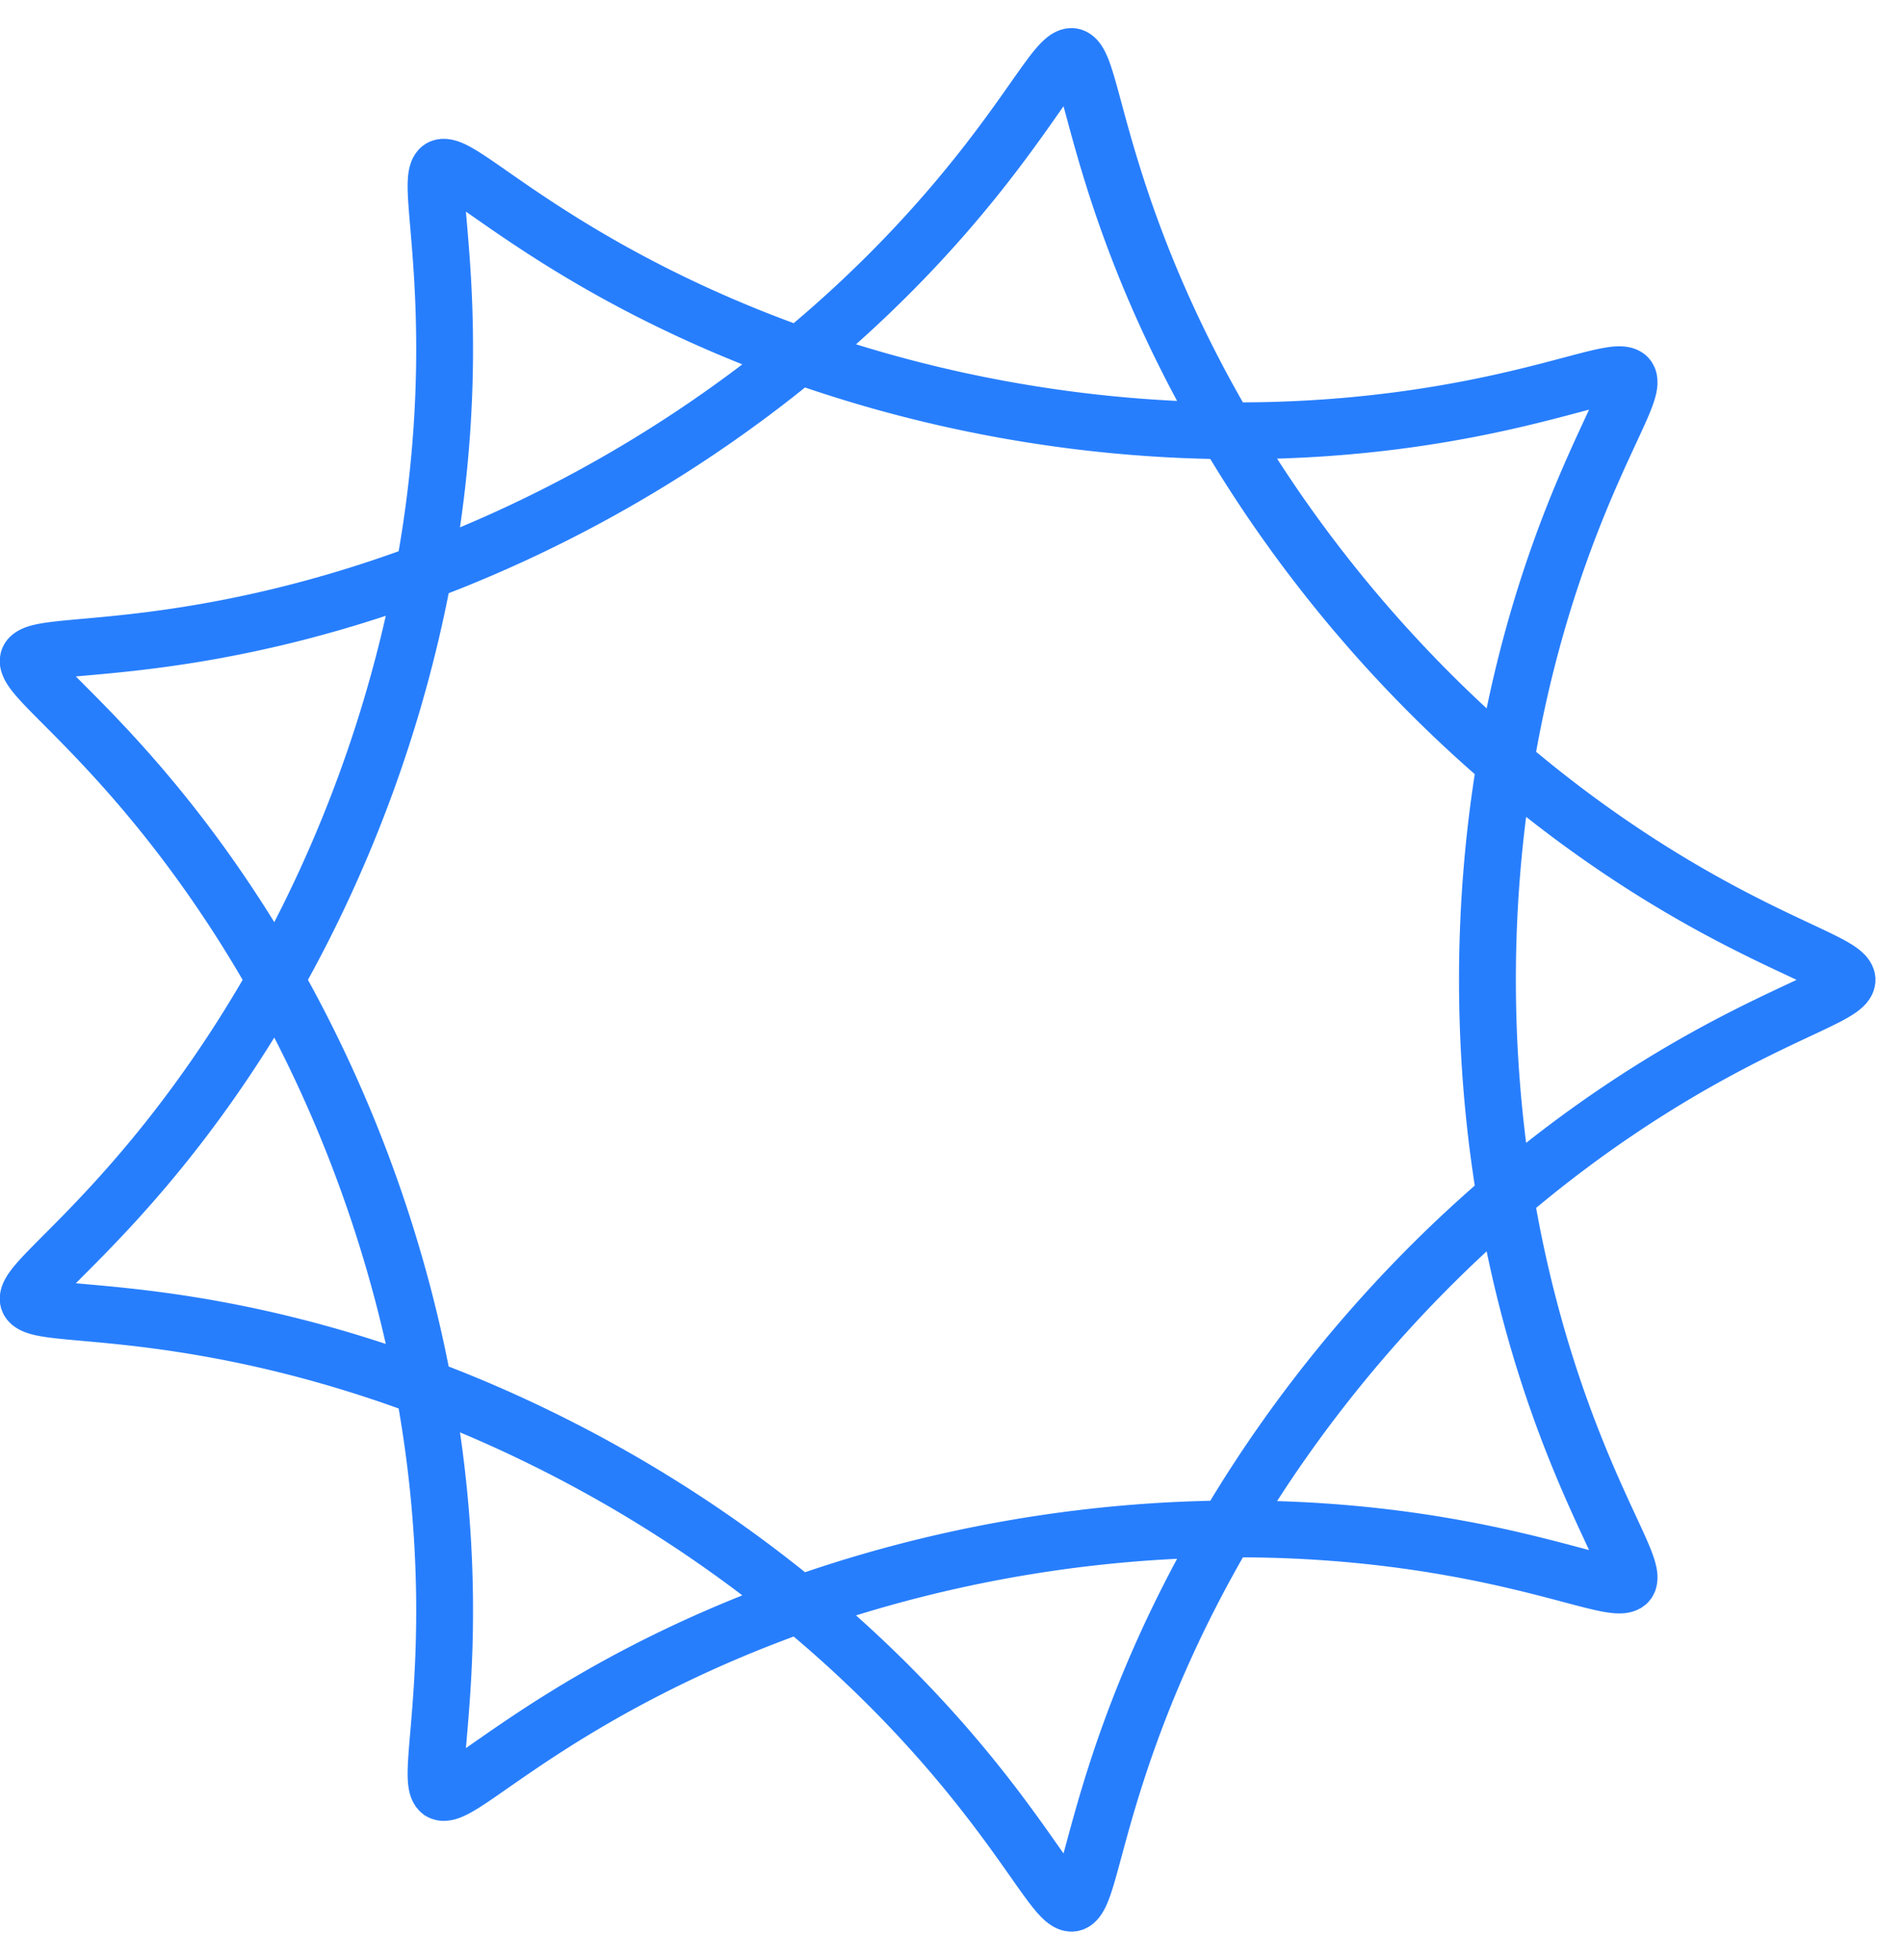 <?xml version="1.0" encoding="UTF-8"?> <svg xmlns="http://www.w3.org/2000/svg" width="67" height="69" viewBox="0 0 67 69" fill="none"> <path d="M52.368 34.5L52.373 35.183L52.388 35.866L52.413 36.546L52.448 37.225L52.492 37.9L52.546 38.571L52.609 39.237L52.681 39.898L52.762 40.552L52.852 41.199L52.95 41.838L53.055 42.469L53.168 43.09L53.289 43.701L53.415 44.302L53.548 44.891L53.687 45.469L53.831 46.034L53.979 46.586L54.132 47.124L54.287 47.649L54.446 48.159L54.607 48.654L54.769 49.133L54.933 49.597L55.096 50.045L55.259 50.476L55.421 50.891L55.581 51.289L55.739 51.669L55.893 52.033L56.044 52.379L56.19 52.708L56.33 53.019L56.464 53.313L56.592 53.589L56.823 54.089L56.926 54.313L57.02 54.521L57.103 54.711L57.175 54.885L57.236 55.042L57.285 55.184L57.321 55.31L57.344 55.42L57.353 55.516L57.348 55.597L57.328 55.664L57.293 55.717L57.242 55.758L57.175 55.786L57.092 55.802L56.992 55.806L56.874 55.8L56.74 55.783L56.587 55.757L56.417 55.722L56.228 55.679L56.021 55.628L55.796 55.571L55.552 55.507L55.01 55.363L54.711 55.284L54.393 55.202L54.057 55.117L53.703 55.03L53.332 54.942L52.942 54.853L52.535 54.764L52.111 54.675L51.67 54.588L51.213 54.503L50.739 54.421L50.25 54.341L49.745 54.266L49.226 54.194L48.693 54.128L48.145 54.067L47.585 54.012L47.013 53.964L46.428 53.922L45.832 53.888L45.226 53.861L44.61 53.843L43.985 53.833L43.351 53.832L42.71 53.84L42.061 53.857L41.407 53.883L40.747 53.92L40.083 53.966L39.415 54.022L38.744 54.089L38.071 54.165L37.397 54.251L36.722 54.348L36.048 54.454L35.374 54.571L34.703 54.697L34.034 54.833L33.369 54.978L32.709 55.132L32.053 55.295L31.403 55.467L30.76 55.647L30.124 55.835L29.496 56.03L28.876 56.233L28.267 56.441L27.667 56.657L27.077 56.877L26.499 57.103L25.933 57.334L25.379 57.568L24.838 57.806L24.31 58.046L23.796 58.288L23.296 58.532L22.81 58.777L22.34 59.022L21.884 59.266L21.444 59.509L21.02 59.749L20.612 59.987L20.22 60.222L19.844 60.452L19.484 60.678L19.141 60.898L18.814 61.111L18.503 61.317L18.209 61.516L17.932 61.706L17.67 61.886L17.424 62.057L17.195 62.217L16.98 62.366L16.782 62.503L16.598 62.628L16.428 62.739L16.274 62.837L16.133 62.92L16.006 62.989L15.891 63.042L15.79 63.08L15.701 63.101L15.623 63.106L15.556 63.093L15.5 63.063L15.454 63.016L15.418 62.95L15.39 62.865L15.37 62.762L15.358 62.641L15.352 62.5L15.353 62.34L15.359 62.161L15.37 61.962L15.385 61.745L15.404 61.508L15.425 61.252L15.474 60.682L15.499 60.369L15.525 60.037L15.55 59.687L15.574 59.318L15.596 58.932L15.615 58.529L15.631 58.108L15.643 57.67L15.651 57.217L15.654 56.747L15.652 56.262L15.643 55.763L15.629 55.249L15.607 54.722L15.577 54.181L15.54 53.629L15.495 53.065L15.441 52.489L15.378 51.904L15.306 51.309L15.224 50.705L15.132 50.093L15.031 49.473L14.919 48.847L14.797 48.216L14.665 47.579L14.523 46.938L14.369 46.294L14.206 45.648L14.031 44.999L13.847 44.35L13.652 43.7L13.447 43.051L13.232 42.404L13.008 41.759L12.774 41.117L12.531 40.479L12.279 39.845L12.018 39.217L11.749 38.595L11.473 37.979L11.189 37.371L10.898 36.771L10.601 36.18L10.298 35.598L9.99 35.026L9.677 34.464L9.359 33.914L9.039 33.375L8.715 32.848L8.39 32.334L8.062 31.832L7.734 31.344L7.406 30.87L7.078 30.409L6.751 29.963L6.427 29.531L6.105 29.114L5.786 28.712L5.472 28.325L5.162 27.953L4.859 27.596L4.561 27.255L4.271 26.929L3.989 26.618L3.715 26.322L3.451 26.041L3.197 25.775L2.953 25.524L2.721 25.288L2.501 25.065L2.1 24.662L1.919 24.48L1.754 24.311L1.603 24.155L1.468 24.011L1.35 23.879L1.248 23.757L1.162 23.647L1.095 23.546L1.045 23.455L1.013 23.373L1 23.3L1.006 23.234L1.031 23.176L1.075 23.124L1.139 23.078L1.223 23.037L1.326 23.001L1.449 22.968L1.592 22.939L1.755 22.913L1.938 22.888L2.14 22.865L2.362 22.842L2.604 22.819L2.865 22.796L3.146 22.771L3.445 22.743L3.763 22.713L4.099 22.68L4.453 22.643L4.824 22.601L5.213 22.554L5.618 22.501L6.04 22.442L6.477 22.377L6.929 22.304L7.396 22.223L7.876 22.134L8.37 22.037L8.877 21.931L9.395 21.815L9.925 21.69L10.466 21.555L11.016 21.409L11.576 21.253L12.143 21.087L12.719 20.909L13.301 20.721L13.89 20.522L14.483 20.311L15.082 20.09L15.683 19.857L16.288 19.613L16.895 19.358L17.503 19.093L18.111 18.817L18.72 18.53L19.327 18.233L19.932 17.925L20.535 17.608L21.134 17.282L21.729 16.946L22.319 16.602L22.904 16.25L23.482 15.889L24.054 15.521L24.618 15.147L25.174 14.766L25.721 14.379L26.259 13.987L26.787 13.591L27.305 13.191L27.811 12.787L28.307 12.38L28.791 11.972L29.263 11.562L29.722 11.152L30.169 10.742L30.602 10.333L31.022 9.926L31.429 9.521L31.822 9.119L32.201 8.721L32.566 8.327L32.917 7.939L33.254 7.558L33.576 7.183L33.885 6.816L34.18 6.457L34.461 6.108L34.728 5.768L34.982 5.439L35.222 5.121L35.449 4.815L35.663 4.522L35.865 4.242L36.055 3.976L36.233 3.725L36.554 3.268L36.699 3.063L36.834 2.875L36.959 2.705L37.075 2.551L37.183 2.416L37.282 2.3L37.374 2.202L37.46 2.123L37.539 2.063L37.613 2.023L37.682 2.003L37.747 2.002L37.808 2.022L37.866 2.062L37.922 2.122L37.976 2.203L38.029 2.303L38.083 2.424L38.136 2.566L38.191 2.727L38.247 2.908L38.306 3.108L38.368 3.329L38.434 3.568L38.578 4.102L38.658 4.397L38.745 4.71L38.838 5.039L38.938 5.386L39.046 5.749L39.162 6.128L39.286 6.522L39.42 6.93L39.563 7.353L39.716 7.789L39.879 8.238L40.053 8.699L40.238 9.172L40.433 9.655L40.64 10.148L40.859 10.651L41.089 11.162L41.331 11.681L41.585 12.206L41.851 12.738L42.129 13.275L42.418 13.817L42.72 14.363L43.033 14.912L43.359 15.463L43.695 16.016L44.043 16.569L44.403 17.122L44.773 17.675L45.153 18.225L45.544 18.774L45.945 19.319L46.355 19.861L46.774 20.398L47.202 20.93L47.638 21.456L48.081 21.976L48.532 22.488L48.989 22.994L49.452 23.49L49.92 23.978L50.393 24.457L50.869 24.926L51.349 25.385L51.832 25.834L52.317 26.271L52.803 26.697L53.289 27.111L53.775 27.514L54.26 27.904L54.743 28.282L55.224 28.647L55.701 28.999L56.174 29.339L56.642 29.665L57.105 29.979L57.56 30.28L58.009 30.567L58.45 30.842L58.882 31.104L59.305 31.354L59.717 31.591L60.118 31.816L60.508 32.029L60.886 32.23L61.251 32.419L61.602 32.598L61.938 32.765L62.26 32.923L62.567 33.07L62.857 33.208L63.131 33.337L63.628 33.571L63.85 33.676L64.053 33.774L64.238 33.866L64.404 33.952L64.55 34.033L64.677 34.11L64.785 34.183L64.872 34.253L64.939 34.32L64.986 34.385L65.013 34.449L65.019 34.513L65.004 34.576L64.97 34.641L64.915 34.707L64.839 34.775L64.744 34.846L64.629 34.92L64.494 34.999L64.34 35.082L64.166 35.17L63.974 35.265L63.763 35.366L63.534 35.474L63.023 35.713L62.742 35.846L62.445 35.988L62.133 36.139L61.805 36.301L61.462 36.473L61.105 36.656L60.736 36.85L60.353 37.056L59.959 37.273L59.553 37.503L59.136 37.745L58.709 37.999L58.274 38.267L57.83 38.547L57.378 38.84L56.919 39.145L56.454 39.464L55.984 39.796L55.509 40.141L55.031 40.498L54.549 40.869L54.065 41.252L53.58 41.647L53.093 42.054L52.607 42.473L52.122 42.904L51.638 43.345L51.156 43.798L50.677 44.261L50.202 44.734L49.731 45.217L49.265 45.708L48.804 46.209L48.35 46.717L47.902 47.232L47.461 47.755L47.029 48.283L46.604 48.817L46.189 49.356L45.782 49.9L45.386 50.446L44.999 50.996L44.623 51.547L44.257 52.1L43.902 52.653L43.559 53.206L43.227 53.759L42.906 54.309L42.597 54.857L42.3 55.401L42.015 55.941L41.742 56.476L41.481 57.006L41.232 57.529L40.995 58.045L40.77 58.552L40.556 59.051L40.353 59.541L40.162 60.02L39.982 60.487L39.813 60.944L39.654 61.388L39.505 61.819L39.365 62.236L39.235 62.639L39.114 63.026L39.002 63.399L38.897 63.755L38.8 64.095L38.709 64.418L38.626 64.724L38.547 65.011L38.475 65.28L38.407 65.531L38.343 65.762L38.282 65.975L38.224 66.167L38.169 66.34L38.114 66.493L38.061 66.627L38.008 66.739L37.954 66.832L37.9 66.904L37.843 66.957L37.783 66.988L37.721 67L37.655 66.992L37.584 66.963L37.508 66.915L37.426 66.848L37.338 66.761L37.243 66.656L37.14 66.531L37.029 66.389L36.91 66.229L36.781 66.051L36.642 65.856L36.493 65.645L36.163 65.176L35.98 64.918L35.786 64.647L35.579 64.362L35.359 64.063L35.127 63.752L34.881 63.43L34.622 63.097L34.35 62.753L34.063 62.4L33.763 62.038L33.448 61.667L33.12 61.289L32.777 60.905L32.421 60.515L32.05 60.12L31.665 59.72L31.267 59.317L30.855 58.911L30.429 58.502L29.991 58.093L29.539 57.683L29.075 57.273L28.598 56.863L28.109 56.456L27.609 56.05L27.098 55.648L26.576 55.249L26.044 54.854L25.502 54.465L24.951 54.08L24.392 53.702L23.825 53.33L23.25 52.965L22.669 52.608L22.082 52.258L21.49 51.918L20.893 51.586L20.293 51.263L19.689 50.95L19.083 50.647L18.475 50.354L17.867 50.071L17.258 49.799L16.651 49.538L16.045 49.287L15.441 49.048L14.841 48.82L14.244 48.603L13.652 48.397L13.066 48.202L12.487 48.018L11.914 47.845L11.35 47.683L10.794 47.531L10.247 47.39L9.711 47.259L9.185 47.137L8.672 47.025L8.17 46.923L7.681 46.829L7.206 46.743L6.745 46.666L6.299 46.596L5.868 46.533L5.453 46.477L5.055 46.426L4.673 46.382L4.308 46.342L3.961 46.306L3.633 46.274L3.322 46.245L2.758 46.195L2.505 46.171L2.271 46.148L2.056 46.126L1.862 46.102L1.687 46.077L1.532 46.049L1.397 46.019L1.282 45.985L1.187 45.947L1.111 45.904L1.055 45.856L1.019 45.802L1.002 45.74L1.003 45.672L1.024 45.595L1.063 45.509L1.12 45.414L1.195 45.31L1.287 45.195L1.395 45.069L1.521 44.932L1.662 44.783L1.819 44.622L1.99 44.449L2.375 44.061L2.588 43.847L2.813 43.619L3.05 43.377L3.298 43.119L3.556 42.847L3.824 42.561L4.102 42.259L4.387 41.942L4.68 41.609L4.98 41.262L5.286 40.899L5.598 40.521L5.914 40.128L6.234 39.72L6.557 39.297L6.882 38.859L7.21 38.407L7.538 37.941L7.866 37.461L8.194 36.968L8.521 36.461L8.846 35.942L9.168 35.41L9.487 34.866L9.803 34.311L10.114 33.745L10.42 33.169L10.721 32.584L11.016 31.989L11.304 31.385L11.585 30.774L11.858 30.156L12.124 29.531L12.381 28.901L12.63 28.265L12.869 27.625L13.099 26.982L13.32 26.336L13.531 25.688L13.732 25.039L13.922 24.389L14.103 23.74L14.273 23.092L14.432 22.446L14.581 21.803L14.72 21.164L14.848 20.53L14.965 19.9L15.073 19.277L15.17 18.66L15.258 18.051L15.336 17.451L15.404 16.86L15.463 16.278L15.514 15.707L15.556 15.147L15.59 14.6L15.616 14.065L15.635 13.543L15.648 13.035L15.654 12.541L15.654 12.062L15.649 11.599L15.639 11.152L15.625 10.721L15.607 10.307L15.587 9.91L15.564 9.531L15.54 9.17L15.515 8.827L15.489 8.503L15.464 8.197L15.416 7.643L15.396 7.395L15.379 7.165L15.365 6.955L15.356 6.765L15.352 6.593L15.354 6.441L15.362 6.308L15.377 6.194L15.4 6.099L15.431 6.022L15.472 5.963L15.522 5.923L15.582 5.9L15.653 5.894L15.735 5.905L15.829 5.933L15.936 5.977L16.055 6.037L16.188 6.111L16.334 6.201L16.495 6.304L16.67 6.421L16.86 6.55L17.065 6.692L17.521 7.01L17.773 7.185L18.041 7.37L18.326 7.563L18.626 7.765L18.943 7.974L19.277 8.19L19.627 8.412L19.993 8.64L20.375 8.872L20.774 9.108L21.189 9.347L21.619 9.589L22.065 9.832L22.527 10.076L23.003 10.321L23.495 10.566L24.001 10.809L24.52 11.051L25.054 11.29L25.6 11.527L26.159 11.759L26.73 11.988L27.313 12.212L27.907 12.431L28.511 12.643L29.124 12.85L29.747 13.049L30.378 13.242L31.017 13.427L31.663 13.603L32.316 13.772L32.974 13.931L33.636 14.082L34.303 14.223L34.973 14.355L35.645 14.477L36.319 14.59L36.994 14.692L37.668 14.785L38.342 14.867L39.014 14.939L39.684 15.001L40.351 15.054L41.013 15.096L41.671 15.128L42.323 15.151L42.968 15.165L43.607 15.169L44.237 15.164L44.859 15.151L45.471 15.129L46.073 15.099L46.664 15.062L47.244 15.018L47.812 14.966L48.367 14.909L48.909 14.846L49.437 14.778L49.95 14.704L50.448 14.627L50.931 14.547L51.398 14.463L51.849 14.377L52.284 14.289L52.701 14.2L53.101 14.111L53.483 14.023L53.848 13.935L54.194 13.848L54.523 13.765L54.833 13.684L55.125 13.607L55.653 13.467L55.889 13.405L56.106 13.35L56.306 13.302L56.487 13.262L56.651 13.231L56.796 13.209L56.924 13.196L57.034 13.194L57.128 13.203L57.204 13.224L57.265 13.257L57.309 13.303L57.338 13.361L57.352 13.434L57.351 13.521L57.337 13.623L57.308 13.739L57.267 13.871L57.213 14.019L57.148 14.183L57.071 14.364L56.983 14.561L56.886 14.775L56.779 15.006L56.541 15.52L56.411 15.803L56.274 16.104L56.132 16.422L55.984 16.758L55.832 17.111L55.676 17.482L55.517 17.869L55.356 18.274L55.194 18.695L55.03 19.133L54.867 19.587L54.704 20.058L54.542 20.544L54.382 21.044L54.224 21.56L54.07 22.09L53.919 22.634L53.772 23.192L53.631 23.762L53.494 24.344L53.364 24.938L53.239 25.543L53.122 26.159L53.012 26.784L52.909 27.418L52.815 28.06L52.728 28.71L52.651 29.367L52.582 30.03L52.523 30.698L52.473 31.371L52.433 32.048L52.402 32.727L52.381 33.409L52.37 34.091L52.369 34.775L52.378 35.458L52.397 36.14L52.426 36.819L52.464 37.497L52.512 38.17L52.57 38.839L52.637 39.503L52.713 40.161L52.797 40.813L52.89 41.457L52.991 42.093L53.1 42.72L53.216 43.337L53.339 43.944L53.468 44.54L53.603 45.125L53.744 45.698L53.89 46.258L54.04 46.804L54.194 47.337L54.351 47.856L54.511 48.359L54.672 48.848L54.835 49.322L54.998 49.779L55.162 50.22L55.325 50.645L55.486 51.053L55.645 51.444L55.801 51.818L55.954 52.174L56.103 52.513L56.247 52.835L56.385 53.139L56.516 53.426L56.758 53.947L56.866 54.181L56.965 54.399L57.054 54.599L57.133 54.783L57.201 54.95L57.257 55.101L57.301 55.236L57.332 55.356L57.349 55.46L57.353 55.55L57.342 55.625L57.316 55.687L57.275 55.735L57.218 55.77L57.144 55.794L57.054 55.805L56.947 55.805L56.822 55.794L56.68 55.774L56.521 55.744L56.343 55.706L56.147 55.66L55.933 55.606L55.7 55.546L55.449 55.479L55.179 55.408L54.892 55.331L54.585 55.251L54.26 55.168L53.917 55.082L53.556 54.995L53.177 54.906L52.781 54.817L52.367 54.728L51.936 54.64L51.488 54.554L51.024 54.47L50.544 54.388L50.049 54.31L49.538 54.236L49.013 54.167L48.474 54.103L47.922 54.044L47.356 53.992L46.779 53.946L46.19 53.907L45.59 53.876L44.979 53.853L44.359 53.838L43.731 53.831L43.094 53.834L42.45 53.845L41.799 53.866L41.142 53.897L40.481 53.937L39.815 53.987L39.146 54.048L38.474 54.118L37.8 54.198L37.126 54.289L36.451 54.389L35.777 54.5L35.104 54.62L34.434 54.75L33.767 54.89L33.103 55.038L32.444 55.196L31.791 55.363L31.143 55.538L30.503 55.721L29.87 55.912L29.246 56.111L28.63 56.316L28.024 56.527L27.428 56.745L26.843 56.968L26.27 57.195L25.709 57.428L25.16 57.663L24.624 57.902L24.101 58.143L23.593 58.386L23.099 58.631L22.619 58.876L22.154 59.12L21.705 59.364L21.272 59.606L20.854 59.846L20.452 60.082L20.066 60.315L19.697 60.544L19.344 60.767L19.007 60.984L18.687 61.195L18.383 61.398L18.096 61.593L17.825 61.779L17.569 61.956L17.107 62.278L16.899 62.423L16.706 62.555L16.528 62.674L16.364 62.78L16.215 62.872L16.08 62.95L15.958 63.012L15.849 63.059L15.752 63.09L15.668 63.105L15.595 63.103L15.533 63.083L15.481 63.046L15.438 62.991L15.405 62.918L15.381 62.826L15.364 62.716L15.355 62.586L15.352 62.438L15.355 62.27L15.363 62.083L15.376 61.877L15.392 61.652L15.412 61.407L15.459 60.86L15.484 60.558L15.51 60.238L15.535 59.898L15.56 59.541L15.583 59.165L15.604 58.772L15.622 58.361L15.636 57.934L15.647 57.49L15.653 57.03L15.654 56.554L15.649 56.063L15.638 55.558L15.621 55.039L15.596 54.506L15.563 53.961L15.523 53.403L15.474 52.835L15.416 52.255L15.35 51.666L15.274 51.067L15.188 50.46L15.093 49.844L14.987 49.222L14.871 48.594L14.745 47.96L14.609 47.322L14.462 46.68L14.305 46.034L14.137 45.387L13.959 44.738L13.77 44.089L13.571 43.439L13.362 42.791L13.143 42.144L12.915 41.501L12.677 40.86L12.43 40.224L12.175 39.592L11.911 38.966L11.639 38.346L11.359 37.734L11.072 37.129L10.779 36.532L10.48 35.944L10.175 35.366L9.864 34.799L9.55 34.241L9.231 33.696L8.909 33.161L8.585 32.64L8.258 32.13L7.93 31.634L7.602 31.152L7.274 30.683L6.946 30.228L6.62 29.788L6.297 29.362L5.976 28.951L5.659 28.555L5.347 28.174L5.04 27.808L4.738 27.457L4.444 27.122L4.157 26.802L3.878 26.497L3.608 26.207L3.348 25.933L3.098 25.673L2.859 25.427L2.631 25.196L2.416 24.98L2.025 24.587L1.851 24.411L1.692 24.247L1.547 24.096L1.419 23.956L1.307 23.828L1.211 23.712L1.133 23.605L1.073 23.509L1.03 23.421L1.006 23.343L1 23.273L1.014 23.21L1.047 23.154L1.099 23.104L1.17 23.061L1.262 23.022L1.373 22.987L1.504 22.956L1.655 22.928L1.826 22.903L2.017 22.879L2.227 22.856L2.457 22.833L2.707 22.81L3.264 22.76L3.57 22.732L3.896 22.701L4.239 22.666L4.6 22.627L4.978 22.583L5.374 22.534L5.786 22.478L6.213 22.417L6.657 22.348L7.115 22.272L7.587 22.189L8.073 22.096L8.572 21.995L9.084 21.885L9.607 21.766L10.141 21.637L10.686 21.497L11.24 21.348L11.803 21.187L12.374 21.017L12.952 20.835L13.537 20.642L14.128 20.438L14.723 20.223L15.323 19.997L15.926 19.76L16.532 19.512L17.139 19.253L17.747 18.983L18.356 18.702L18.964 18.411L19.57 18.11L20.174 17.799L20.776 17.478L21.373 17.148L21.967 16.809L22.555 16.461L23.137 16.105L23.713 15.742L24.282 15.372L24.842 14.994L25.395 14.611L25.939 14.222L26.473 13.829L26.996 13.43L27.51 13.029L28.012 12.624L28.503 12.216L28.982 11.807L29.449 11.398L29.903 10.988L30.344 10.578L30.773 10.169L31.187 9.763L31.588 9.359L31.976 8.958L32.349 8.562L32.709 8.171L33.054 7.785L33.385 7.406L33.702 7.034L34.005 6.67L34.295 6.315L34.57 5.97L34.832 5.634L35.08 5.31L35.315 4.997L35.537 4.696L35.746 4.408L35.943 4.134L36.128 3.873L36.301 3.628L36.463 3.398L36.614 3.183L36.755 2.986L36.885 2.805L37.007 2.641L37.119 2.495L37.224 2.367L37.32 2.258L37.41 2.167L37.493 2.096L37.57 2.044L37.641 2.012L37.709 2L37.772 2.008L37.831 2.036L37.889 2.084L37.944 2.152L37.998 2.241L38.051 2.35L38.104 2.479L38.158 2.628L38.213 2.797L38.271 2.986L38.331 3.195L38.394 3.422L38.461 3.669L38.61 4.219L38.693 4.521L38.781 4.84L38.877 5.177L38.98 5.53L39.091 5.899L39.211 6.284L39.339 6.684L39.477 7.099L39.623 7.527L39.781 7.968L39.948 8.422L40.126 8.888L40.315 9.365L40.515 9.852L40.727 10.349L40.95 10.855L41.185 11.369L41.432 11.891L41.69 12.419L41.961 12.954L42.244 13.493L42.538 14.037L42.845 14.584L43.163 15.133L43.493 15.685L43.834 16.238L44.187 16.792L44.55 17.345L44.924 17.896L45.309 18.446L45.704 18.994L46.108 19.538L46.522 20.077L46.945 20.613L47.376 21.142L47.815 21.666L48.261 22.183L48.715 22.692L49.174 23.194L49.639 23.688L50.109 24.172L50.584 24.647L51.062 25.112L51.543 25.567L52.027 26.011L52.512 26.444L52.998 26.865L53.485 27.274L53.97 27.672L54.455 28.057L54.937 28.43L55.416 28.79L55.892 29.137L56.363 29.472L56.829 29.793L57.289 30.102L57.742 30.397L58.188 30.68L58.625 30.949L59.053 31.206L59.472 31.451L59.88 31.683L60.277 31.903L60.662 32.111L61.034 32.307L61.393 32.492L61.739 32.666L62.069 32.83L62.385 32.983L62.685 33.127L62.969 33.261L63.487 33.504L63.719 33.614L63.934 33.716L64.13 33.812L64.307 33.901L64.465 33.986L64.604 34.065L64.723 34.14L64.822 34.211L64.901 34.28L64.96 34.346L64.999 34.411L65.017 34.475L65.015 34.538L64.993 34.602L64.95 34.667L64.887 34.734L64.803 34.803L64.7 34.875L64.577 34.951L64.434 35.031L64.272 35.117L64.091 35.207L63.891 35.304L63.673 35.408L63.437 35.519L63.183 35.638L62.912 35.766L62.625 35.902L62.321 36.047L62.002 36.203L61.669 36.369L61.32 36.545L60.958 36.732L60.583 36.931L60.196 37.142L59.797 37.364L59.386 37.599L58.966 37.846L58.535 38.105L58.096 38.378L57.649 38.663L57.194 38.961L56.733 39.272L56.266 39.596L55.794 39.933L55.317 40.283L54.837 40.646L54.355 41.021L53.87 41.409L53.384 41.809L52.898 42.221L52.412 42.645L51.927 43.08L51.444 43.526L50.963 43.983L50.486 44.45L50.012 44.927L49.543 45.413L49.079 45.908L48.621 46.412L48.169 46.923L47.724 47.442L47.286 47.967L46.857 48.497L46.436 49.034L46.024 49.574L45.622 50.119L45.229 50.667L44.846 51.217L44.474 51.769L44.113 52.322L43.763 52.876L43.424 53.429L43.096 53.98L42.78 54.529L42.476 55.076L42.184 55.619L41.904 56.157L41.636 56.69L41.38 57.217L41.136 57.737L40.903 58.25L40.682 58.754L40.473 59.249L40.275 59.734L40.089 60.209L39.913 60.672L39.747 61.124L39.592 61.562L39.447 61.988L39.312 62.399L39.185 62.796L39.068 63.178L38.959 63.544L38.857 63.894L38.763 64.227L38.675 64.543L38.593 64.841L38.447 65.383L38.38 65.626L38.318 65.85L38.259 66.054L38.202 66.239L38.147 66.404L38.093 66.549L38.04 66.674L37.986 66.779L37.932 66.864L37.877 66.928L37.819 66.972L37.759 66.995L37.695 66.999L37.627 66.983L37.554 66.946L37.476 66.891L37.392 66.815L37.301 66.721L37.203 66.608L37.097 66.476L36.982 66.327L36.859 66.159L36.726 65.975L36.584 65.774L36.266 65.323L36.091 65.074L35.903 64.811L35.704 64.534L35.492 64.243L35.267 63.94L35.03 63.624L34.779 63.297L34.514 62.96L34.236 62.612L33.944 62.255L33.638 61.89L33.318 61.516L32.984 61.136L32.636 60.749L32.273 60.357L31.897 59.959L31.507 59.558L31.103 59.154L30.685 58.747L30.254 58.338L29.81 57.928L29.354 57.518L28.884 57.108L28.403 56.699L27.91 56.292L27.405 55.888L26.889 55.487L26.363 55.09L25.827 54.697L25.282 54.309L24.727 53.927L24.165 53.551L23.595 53.182L23.017 52.82L22.434 52.466L21.845 52.12L21.25 51.783L20.652 51.455L20.05 51.136L19.445 50.827L18.838 50.528L18.23 50.239L17.622 49.96L17.014 49.693L16.407 49.436L15.802 49.19L15.199 48.955L14.6 48.731L14.006 48.519L13.416 48.317L12.832 48.127L12.256 47.947L11.686 47.779L11.125 47.621L10.573 47.473L10.03 47.336L9.498 47.209L8.977 47.091L8.468 46.983L7.972 46.884L7.489 46.794L7.019 46.711L6.564 46.637L6.124 46.57L5.699 46.51L5.291 46.456L4.899 46.408L4.524 46.365L4.167 46.327L3.827 46.293L3.506 46.262L3.203 46.234L2.654 46.185L2.408 46.162L2.182 46.139L1.976 46.116L1.789 46.092L1.622 46.066L1.475 46.038L1.348 46.006L1.241 45.971L1.154 45.931L1.086 45.886L1.038 45.835L1.01 45.778L1 45.714L1.009 45.642L1.037 45.561L1.084 45.472L1.148 45.374L1.229 45.265L1.328 45.146L1.444 45.016L1.576 44.874L1.723 44.72L1.886 44.554L2.063 44.375L2.459 43.977L2.677 43.757L2.907 43.523L3.148 43.275L3.401 43.012L3.663 42.734L3.935 42.441L4.215 42.133L4.504 41.81L4.8 41.471L5.103 41.118L5.411 40.749L5.724 40.365L6.042 39.966L6.363 39.552L6.687 39.123L7.014 38.679L7.341 38.222L7.67 37.75L7.998 37.264L8.326 36.766L8.652 36.254L8.976 35.729L9.297 35.193L9.615 34.645L9.929 34.085L10.238 33.515L10.542 32.935L10.84 32.346L11.132 31.747L11.418 31.141L11.696 30.526L11.966 29.905L12.228 29.278L12.482 28.646L12.727 28.008L12.963 27.367L13.189 26.722L13.406 26.075L13.613 25.427L13.81 24.777L13.996 24.128L14.172 23.479L14.338 22.832L14.493 22.188L14.638 21.546L14.772 20.909L14.896 20.276L15.01 19.649L15.113 19.028L15.207 18.414L15.29 17.809L15.364 17.212L15.429 16.624L15.485 16.047L15.532 15.481L15.571 14.926L15.601 14.383L15.625 13.853L15.641 13.337L15.651 12.834L15.654 12.347L15.652 11.874L15.645 11.417L15.634 10.977L15.618 10.553L15.6 10.146L15.578 9.756L15.555 9.384L15.53 9.03L15.504 8.695L15.479 8.378L15.454 8.08L15.43 7.801L15.408 7.541L15.389 7.3L15.373 7.079L15.361 6.876L15.354 6.694L15.352 6.53L15.356 6.385L15.367 6.26L15.385 6.153L15.411 6.065L15.446 5.996L15.491 5.945L15.544 5.911L15.609 5.895L15.684 5.897L15.771 5.915L15.87 5.949L15.982 5.999L16.107 6.065L16.245 6.146L16.397 6.241L16.563 6.349L16.744 6.471L16.94 6.606L17.151 6.753L17.621 7.08L17.879 7.258L18.154 7.447L18.445 7.643L18.752 7.848L19.075 8.06L19.416 8.279L19.772 8.503L20.145 8.732L20.534 8.966L20.939 9.204L21.36 9.444L21.797 9.686L22.249 9.93L22.717 10.175L23.199 10.42L23.697 10.664L24.208 10.907L24.733 11.147L25.272 11.386L25.823 11.621L26.387 11.852L26.963 12.079L27.55 12.3L28.148 12.517L28.756 12.727L29.374 12.931L30 13.128L30.634 13.317L31.276 13.499L31.925 13.672L32.58 13.837L33.24 13.993L33.904 14.14L34.572 14.277L35.243 14.405L35.916 14.524L36.59 14.632L37.265 14.731L37.939 14.819L38.613 14.897L39.284 14.966L39.953 15.024L40.618 15.072L41.278 15.11L41.934 15.139L42.583 15.158L43.226 15.167L43.861 15.168L44.488 15.16L45.106 15.143L45.714 15.118L46.312 15.085L46.899 15.045L47.474 14.998L48.037 14.944L48.587 14.884L49.123 14.819L49.645 14.749L50.152 14.674L50.644 14.595L51.121 14.513L51.582 14.428L52.026 14.342L52.453 14.254L52.864 14.165L53.257 14.076L53.632 13.987L53.989 13.9L54.329 13.815L54.65 13.732L54.952 13.652L55.502 13.507L55.75 13.441L55.978 13.382L56.189 13.33L56.381 13.285L56.555 13.249L56.711 13.221L56.849 13.203L56.97 13.194L57.074 13.197L57.16 13.21L57.231 13.236L57.285 13.274L57.323 13.325L57.346 13.389L57.353 13.467L57.347 13.56L57.327 13.668L57.293 13.79L57.247 13.929L57.188 14.083L57.118 14.254L57.037 14.441L56.945 14.645L56.844 14.866L56.616 15.359L56.49 15.632L56.357 15.922L56.217 16.23L56.073 16.555L55.923 16.898L55.77 17.258L55.612 17.635L55.453 18.03L55.291 18.441L55.128 18.869L54.965 19.314L54.801 19.775L54.639 20.251L54.477 20.743L54.318 21.25L54.162 21.772L54.009 22.308L53.859 22.857L53.715 23.419L53.575 23.995L53.441 24.582L53.313 25.18L53.191 25.79L53.077 26.409L52.97 27.038L52.87 27.675L52.779 28.321L52.696 28.974L52.622 29.633L52.557 30.298L52.502 30.968L52.456 31.643L52.419 32.321L52.392 33.001L52.376 33.683L52.369 34.366L52.372 35.05L52.385 35.732L52.407 36.413L52.44 37.092L52.483 37.768L52.535 38.44L52.596 39.107L52.666 39.769L52.745 40.424L52.834 41.073L52.93 41.714L53.034 42.346L53.146 42.969L53.264 43.582L53.39 44.185L53.522 44.777L53.66 45.357L53.802 45.924L53.95 46.479L54.102 47.02L54.257 47.547L54.415 48.06L54.575 48.558L54.737 49.041L54.901 49.507L55.064 49.958L55.227 50.393L55.39 50.811L55.55 51.212L55.708 51.596L55.864 51.963L56.015 52.313L56.161 52.645L56.303 52.959L56.438 53.257L56.567 53.536L56.802 54.043L56.907 54.271L57.002 54.481L57.087 54.675L57.162 54.852L57.225 55.013L57.276 55.157L57.315 55.286L57.341 55.4L57.353 55.498L57.35 55.582L57.334 55.652L57.301 55.708L57.254 55.751L57.19 55.781L57.11 55.799L57.013 55.806L56.899 55.802L56.767 55.787L56.618 55.763L56.451 55.73L56.266 55.688L56.063 55.639L55.842 55.582L55.602 55.52L55.066 55.377L54.77 55.3L54.457 55.218L54.124 55.134L53.774 55.047L53.406 54.959L53.02 54.87L52.616 54.781L52.196 54.693L51.758 54.605L51.303 54.52L50.833 54.437L50.347 54.356L49.845 54.28L49.329 54.208L48.798 54.141L48.254 54.079L47.696 54.022L47.126 53.973L46.543 53.93L45.95 53.894L45.346 53.866L44.731 53.846L44.108 53.834L43.476 53.831L42.836 53.837L42.189 53.853L41.536 53.877L40.877 53.912L40.214 53.956L39.546 54.011L38.876 54.075L38.203 54.149L37.529 54.234L36.854 54.328L36.18 54.433L35.506 54.547L34.834 54.671L34.165 54.805L33.499 54.948L32.837 55.101L32.181 55.262L31.53 55.432L30.885 55.611L30.248 55.797L29.618 55.991L28.997 56.192L28.385 56.4L27.783 56.614L27.192 56.834L26.611 57.059L26.043 57.288L25.486 57.522L24.942 57.759L24.412 57.999L23.895 58.241L23.392 58.485L22.904 58.729L22.43 58.974L21.972 59.218L21.529 59.461L21.102 59.703L20.69 59.941L20.295 60.176L19.916 60.408L19.553 60.634L19.207 60.855L18.877 61.07L18.563 61.277L18.266 61.477L17.985 61.669L17.72 61.852L17.471 62.024L17.021 62.338L16.819 62.477L16.633 62.604L16.46 62.718L16.303 62.819L16.159 62.905L16.029 62.977L15.913 63.033L15.809 63.074L15.717 63.098L15.637 63.106L15.569 63.097L15.51 63.071L15.463 63.026L15.424 62.964L15.394 62.883L15.373 62.784L15.359 62.666L15.353 62.529L15.352 62.373L15.357 62.197L15.368 62.003L15.382 61.789L15.4 61.556L15.421 61.303L15.469 60.741L15.494 60.432L15.52 60.103L15.545 59.757L15.569 59.392L15.591 59.009L15.611 58.609L15.628 58.191L15.641 57.757L15.65 57.307L15.654 56.84L15.653 56.358L15.646 55.862L15.632 55.351L15.611 54.826L15.584 54.288L15.548 53.738L15.504 53.176L15.452 52.603L15.391 52.019L15.32 51.426L15.241 50.824L15.151 50.213L15.052 49.595L14.942 48.971L14.822 48.34L14.692 47.704L14.551 47.064L14.4 46.42L14.239 45.774L14.066 45.126L13.884 44.477L13.691 43.827L13.488 43.178L13.275 42.531L13.053 41.885L12.82 41.242L12.579 40.603L12.329 39.969L12.07 39.34L11.802 38.716L11.527 38.099L11.245 37.489L10.955 36.888L10.659 36.295L10.358 35.711L10.05 35.137L9.738 34.573L9.422 34.021L9.102 33.479L8.779 32.95L8.454 32.433L8.126 31.929L7.798 31.439L7.47 30.961L7.142 30.498L6.815 30.049L6.49 29.615L6.167 29.195L5.848 28.79L5.533 28.4L5.223 28.025L4.918 27.665L4.619 27.321L4.328 26.992L4.044 26.678L3.768 26.379L3.502 26.095L3.246 25.826L3 25.572L2.766 25.333L2.543 25.107L2.333 24.896L2.137 24.699L1.954 24.515L1.785 24.343L1.632 24.185L1.494 24.038L1.372 23.904L1.266 23.78L1.178 23.668L1.107 23.565L1.053 23.472L1.018 23.389L1.001 23.314L1.004 23.246L1.025 23.186L1.065 23.133L1.125 23.086L1.205 23.044L1.304 23.007L1.423 22.974L1.562 22.945L1.721 22.918L1.9 22.893L2.099 22.87L2.317 22.847L2.555 22.824L2.813 22.8L3.385 22.749L3.699 22.72L4.031 22.687L4.382 22.651L4.75 22.61L5.135 22.564L5.537 22.512L5.956 22.454L6.39 22.39L6.839 22.319L7.303 22.24L7.781 22.152L8.272 22.057L8.777 21.952L9.293 21.838L9.821 21.715L10.359 21.582L10.908 21.438L11.465 21.285L12.032 21.12L12.606 20.945L13.187 20.759L13.774 20.561L14.367 20.353L14.964 20.134L15.565 19.903L16.169 19.662L16.776 19.409L17.384 19.146L17.992 18.872L18.601 18.587L19.208 18.291L19.814 17.986L20.417 17.671L21.017 17.346L21.613 17.013L22.204 16.67L22.79 16.319L23.369 15.96L23.942 15.594L24.508 15.221L25.066 14.841L25.615 14.455L26.154 14.065L26.684 13.669L27.204 13.269L27.713 12.866L28.211 12.46L28.697 12.052L29.171 11.643L29.633 11.233L30.082 10.823L30.518 10.413L30.941 10.005L31.35 9.6L31.746 9.197L32.127 8.798L32.495 8.404L32.849 8.015L33.189 7.632L33.514 7.256L33.826 6.887L34.123 6.527L34.407 6.175L34.677 5.834L34.933 5.502L35.176 5.182L35.406 4.874L35.623 4.578L35.827 4.296L36.019 4.027L36.199 3.773L36.525 3.31L36.672 3.102L36.808 2.911L36.935 2.737L37.053 2.58L37.162 2.441L37.263 2.321L37.357 2.219L37.444 2.137L37.524 2.073L37.599 2.029L37.669 2.005L37.734 2.001L37.796 2.017L37.855 2.053L37.911 2.109L37.965 2.185L38.019 2.282L38.072 2.399L38.126 2.536L38.18 2.694L38.236 2.871L38.294 3.068L38.356 3.284L38.42 3.519L38.563 4.047L38.642 4.338L38.727 4.647L38.819 4.973L38.918 5.317L39.024 5.677L39.138 6.052L39.261 6.443L39.393 6.849L39.534 7.269L39.685 7.703L39.847 8.149L40.018 8.608L40.201 9.078L40.394 9.56L40.599 10.051L40.815 10.552L41.043 11.061L41.283 11.578L41.534 12.103L41.798 12.633L42.073 13.17L42.361 13.711L42.66 14.256L42.971 14.804L43.294 15.355L43.629 15.908L43.974 16.461L44.331 17.014L44.699 17.567L45.078 18.118L45.467 18.667L45.865 19.213L46.274 19.755L46.691 20.293L47.117 20.826L47.552 21.354L47.994 21.875L48.443 22.389L48.899 22.895L49.361 23.394L49.828 23.884L50.3 24.364L50.776 24.835L51.255 25.296L51.738 25.747L52.222 26.186L52.708 26.614L53.194 27.031L53.68 27.436L54.165 27.828L54.649 28.209L55.13 28.576L55.608 28.931L56.082 29.273L56.551 29.602L57.014 29.919L57.472 30.222L57.922 30.512L58.364 30.79L58.798 31.054L59.223 31.306L59.637 31.546L60.041 31.773L60.433 31.988L60.813 32.191L61.18 32.383L61.534 32.563L61.873 32.733L62.198 32.893L62.508 33.042L62.801 33.182L63.079 33.313L63.582 33.549L63.808 33.656L64.015 33.755L64.203 33.849L64.373 33.936L64.523 34.018L64.654 34.095L64.765 34.169L64.856 34.239L64.928 34.307L64.978 34.373L65.009 34.437L65.019 34.5L65.009 34.564L64.978 34.628L64.927 34.694L64.856 34.761L64.764 34.832L64.653 34.905L64.522 34.983L64.371 35.065L64.201 35.152L64.013 35.246L63.805 35.345L63.58 35.452L63.076 35.688L62.798 35.819L62.505 35.959L62.195 36.109L61.87 36.268L61.53 36.438L61.176 36.619L60.809 36.811L60.429 37.014L60.037 37.23L59.633 37.457L59.218 37.697L58.794 37.949L58.36 38.213L57.917 38.491L57.467 38.781L57.01 39.085L56.546 39.401L56.077 39.73L55.603 40.072L55.125 40.428L54.644 40.795L54.16 41.176L53.675 41.568L53.189 41.973L52.703 42.39L52.217 42.818L51.733 43.258L51.25 43.709L50.771 44.17L50.295 44.641L49.823 45.121L49.356 45.611L48.894 46.11L48.438 46.617L47.989 47.131L47.547 47.652L47.113 48.179L46.687 48.712L46.269 49.251L45.861 49.793L45.462 50.339L45.074 50.888L44.695 51.439L44.328 51.992L43.971 52.545L43.625 53.098L43.291 53.651L42.968 54.201L42.657 54.75L42.358 55.295L42.07 55.836L41.795 56.372L41.532 56.903L41.28 57.427L41.041 57.944L40.813 58.454L40.597 58.954L40.392 59.446L40.199 59.927L40.017 60.397L39.845 60.855L39.684 61.302L39.533 61.735L39.392 62.155L39.26 62.561L39.137 62.952L39.023 63.327L38.917 63.687L38.818 64.03L38.727 64.356L38.642 64.665L38.562 64.956L38.42 65.483L38.355 65.718L38.294 65.934L38.235 66.131L38.179 66.308L38.125 66.465L38.072 66.602L38.019 66.719L37.965 66.816L37.91 66.892L37.854 66.948L37.795 66.984L37.734 66.999L37.668 66.995L37.598 66.97L37.523 66.926L37.443 66.863L37.356 66.78L37.262 66.678L37.161 66.557L37.052 66.418L36.934 66.262L36.807 66.087L36.67 65.896L36.523 65.688L36.197 65.225L36.017 64.97L35.825 64.701L35.62 64.418L35.403 64.123L35.173 63.814L34.931 63.494L34.674 63.163L34.404 62.821L34.12 62.47L33.823 62.109L33.511 61.74L33.185 61.364L32.845 60.981L32.492 60.592L32.124 60.197L31.742 59.798L31.346 59.396L30.936 58.99L30.514 58.582L30.078 58.173L29.628 57.763L29.166 57.353L28.692 56.944L28.206 56.535L27.708 56.13L27.199 55.727L26.679 55.327L26.149 54.931L25.609 54.541L25.06 54.155L24.502 53.775L23.936 53.402L23.363 53.036L22.784 52.677L22.198 52.326L21.606 51.984L21.01 51.65L20.41 51.325L19.807 51.011L19.201 50.705L18.594 50.41L17.986 50.126L17.377 49.851L16.77 49.588L16.163 49.336L15.559 49.094L14.958 48.864L14.361 48.645L13.768 48.436L13.181 48.239L12.6 48.053L12.026 47.878L11.46 47.714L10.902 47.56L10.353 47.417L9.815 47.284L9.287 47.16L8.771 47.047L8.267 46.942L7.776 46.847L7.298 46.76L6.834 46.681L6.385 46.609L5.951 46.545L5.533 46.487L5.131 46.436L4.746 46.39L4.378 46.349L4.028 46.313L3.696 46.28L3.382 46.251L2.81 46.199L2.553 46.176L2.315 46.153L2.097 46.13L1.898 46.107L1.72 46.082L1.561 46.055L1.422 46.025L1.303 45.992L1.204 45.955L1.124 45.913L1.065 45.866L1.024 45.813L1.003 45.753L1.002 45.686L1.018 45.61L1.054 45.527L1.107 45.434L1.179 45.331L1.267 45.218L1.373 45.095L1.495 44.96L1.633 44.814L1.787 44.655L1.955 44.484L2.139 44.299L2.335 44.102L2.545 43.89L2.768 43.665L3.003 43.425L3.248 43.171L3.505 42.902L3.771 42.618L4.047 42.319L4.331 42.005L4.622 41.676L4.921 41.331L5.226 40.971L5.536 40.596L5.852 40.206L6.171 39.801L6.493 39.381L6.818 38.946L7.145 38.497L7.473 38.034L7.802 37.556L8.13 37.065L8.457 36.561L8.782 36.044L9.105 35.515L9.425 34.974L9.742 34.421L10.054 33.857L10.361 33.283L10.663 32.699L10.958 32.106L11.248 31.504L11.53 30.895L11.805 30.277L12.072 29.654L12.331 29.024L12.582 28.39L12.823 27.751L13.055 27.108L13.278 26.462L13.49 25.815L13.693 25.166L13.886 24.516L14.068 23.867L14.24 23.219L14.402 22.573L14.553 21.929L14.693 21.289L14.823 20.654L14.943 20.023L15.053 19.398L15.152 18.78L15.242 18.17L15.321 17.568L15.392 16.974L15.453 16.391L15.505 15.818L15.549 15.256L15.584 14.706L15.612 14.168L15.632 13.644L15.646 13.133L15.653 12.636L15.654 12.155L15.65 11.688L15.641 11.238L15.628 10.804L15.611 10.387L15.591 9.987L15.569 9.604L15.545 9.239L15.52 8.893L15.494 8.565L15.469 8.256L15.421 7.694L15.4 7.442L15.382 7.209L15.367 6.995L15.357 6.801L15.352 6.625L15.353 6.47L15.36 6.333L15.373 6.215L15.395 6.116L15.424 6.035L15.463 5.973L15.511 5.929L15.569 5.903L15.638 5.894L15.718 5.902L15.81 5.926L15.914 5.967L16.031 6.024L16.161 6.096L16.304 6.182L16.462 6.283L16.634 6.397L16.821 6.524L17.023 6.664L17.474 6.977L17.723 7.15L17.988 7.333L18.269 7.525L18.566 7.725L18.88 7.933L19.21 8.147L19.557 8.368L19.92 8.595L20.299 8.826L20.695 9.061L21.106 9.3L21.534 9.541L21.977 9.784L22.435 10.029L22.909 10.273L23.398 10.518L23.901 10.762L24.418 11.004L24.948 11.244L25.492 11.481L26.049 11.714L26.617 11.944L27.198 12.168L27.79 12.388L28.392 12.602L29.003 12.81L29.625 13.011L30.254 13.205L30.892 13.391L31.537 13.569L32.188 13.739L32.844 13.901L33.506 14.053L34.172 14.196L34.841 14.33L35.513 14.454L36.187 14.569L36.861 14.673L37.536 14.767L38.21 14.852L38.883 14.926L39.553 14.99L40.221 15.044L40.884 15.088L41.542 15.123L42.196 15.148L42.843 15.163L43.482 15.169L44.114 15.166L44.738 15.154L45.352 15.134L45.956 15.106L46.55 15.07L47.132 15.027L47.702 14.977L48.259 14.921L48.804 14.859L49.334 14.791L49.85 14.719L50.352 14.643L50.838 14.563L51.308 14.479L51.762 14.394L52.2 14.306L52.621 14.218L53.024 14.129L53.41 14.04L53.778 13.952L54.128 13.865L54.46 13.781L54.774 13.7L55.069 13.622L55.604 13.48L55.844 13.417L56.065 13.361L56.268 13.311L56.453 13.27L56.62 13.236L56.769 13.212L56.9 13.198L57.014 13.194L57.111 13.201L57.191 13.219L57.254 13.249L57.302 13.293L57.334 13.349L57.35 13.419L57.353 13.503L57.34 13.601L57.315 13.715L57.276 13.844L57.225 13.989L57.161 14.15L57.087 14.327L57.001 14.521L56.906 14.732L56.801 14.959L56.566 15.467L56.437 15.746L56.301 16.044L56.16 16.359L56.013 16.691L55.862 17.041L55.707 17.408L55.549 17.792L55.388 18.193L55.226 18.611L55.062 19.046L54.899 19.497L54.736 19.964L54.574 20.447L54.413 20.945L54.255 21.458L54.1 21.985L53.948 22.527L53.801 23.082L53.658 23.649L53.52 24.229L53.389 24.821L53.263 25.424L53.144 26.037L53.033 26.661L52.929 27.293L52.833 27.934L52.745 28.582L52.665 29.238L52.595 29.9L52.534 30.567L52.482 31.239L52.44 31.915L52.407 32.594L52.384 33.275L52.371 33.958L52.369 34.641L52.376 35.324L52.393 36.006L52.419 36.687L52.456 37.364L52.502 38.039L52.558 38.709L52.623 39.374L52.697 40.033L52.78 40.686L52.871 41.331L52.971 41.969L53.078 42.598L53.193 43.217L53.314 43.826L53.442 44.425L53.577 45.011L53.716 45.586L53.861 46.149L54.01 46.698L54.163 47.234L54.32 47.755L54.479 48.262L54.64 48.754L54.803 49.23L54.966 49.691L55.13 50.135L55.293 50.563L55.455 50.974L55.614 51.369L55.771 51.746L55.925 52.106L56.074 52.448L56.219 52.773L56.358 53.081L56.491 53.371L56.617 53.644L56.735 53.899L56.845 54.137L56.946 54.358L57.038 54.561L57.119 54.748L57.189 54.919L57.247 55.073L57.294 55.211L57.327 55.334L57.347 55.441L57.353 55.534L57.345 55.612L57.322 55.676L57.284 55.727L57.23 55.764L57.16 55.79L57.073 55.803L56.969 55.806L56.848 55.797L56.71 55.779L56.553 55.751L56.379 55.714L56.187 55.669L55.976 55.617L55.747 55.558L55.5 55.493L54.949 55.347L54.647 55.267L54.325 55.185L53.986 55.099L53.628 55.012L53.253 54.923L52.86 54.834L52.449 54.745L52.022 54.657L51.577 54.571L51.116 54.486L50.639 54.404L50.147 54.325L49.639 54.251L49.117 54.18L48.581 54.115L48.031 54.055L47.468 54.002L46.893 53.955L46.306 53.914L45.708 53.882L45.1 53.857L44.482 53.84L43.855 53.832L43.219 53.833L42.576 53.842L41.927 53.861L41.271 53.89L40.611 53.929L39.946 53.977L39.277 54.035L38.606 54.103L37.932 54.182L37.258 54.27L36.583 54.369L35.909 54.477L35.236 54.596L34.565 54.724L33.897 54.862L33.233 55.009L32.573 55.165L31.918 55.33L31.27 55.503L30.628 55.685L29.993 55.874L29.367 56.071L28.75 56.275L28.142 56.485L27.544 56.702L26.957 56.924L26.381 57.151L25.817 57.382L25.266 57.617L24.728 57.855L24.203 58.096L23.691 58.339L23.194 58.583L22.712 58.828L22.244 59.072L21.792 59.316L21.355 59.559L20.934 59.799L20.529 60.036L20.141 60.27L19.768 60.499L19.412 60.724L19.072 60.942L18.748 61.154L18.442 61.359L18.151 61.556L17.876 61.743L17.618 61.922L17.149 62.249L16.938 62.395L16.742 62.53L16.561 62.652L16.395 62.761L16.244 62.855L16.105 62.936L15.981 63.001L15.869 63.051L15.771 63.086L15.684 63.103L15.608 63.105L15.544 63.089L15.49 63.055L15.446 63.003L15.411 62.934L15.385 62.846L15.367 62.739L15.356 62.613L15.352 62.468L15.354 62.305L15.361 62.121L15.373 61.919L15.389 61.697L15.408 61.456L15.43 61.196L15.454 60.917L15.479 60.619L15.505 60.302L15.53 59.966L15.555 59.612L15.579 59.24L15.6 58.85L15.618 58.443L15.634 58.019L15.645 57.578L15.652 57.121L15.654 56.648L15.651 56.16L15.641 55.658L15.625 55.141L15.601 54.611L15.57 54.069L15.531 53.514L15.484 52.947L15.428 52.369L15.364 51.782L15.29 51.185L15.206 50.579L15.112 49.965L15.009 49.345L14.895 48.718L14.771 48.085L14.637 47.447L14.492 46.806L14.336 46.161L14.171 45.514L13.994 44.865L13.808 44.216L13.611 43.566L13.404 42.918L13.187 42.271L12.96 41.626L12.725 40.985L12.479 40.348L12.226 39.715L11.963 39.088L11.693 38.467L11.415 37.853L11.129 37.246L10.837 36.648L10.539 36.059L10.235 35.479L9.925 34.909L9.611 34.35L9.294 33.802L8.972 33.265L8.648 32.741L8.322 32.229L7.995 31.73L7.666 31.245L7.338 30.773L7.01 30.316L6.684 29.873L6.36 29.444L6.039 29.03L5.721 28.631L5.408 28.247L5.099 27.878L4.797 27.525L4.501 27.186L4.212 26.863L3.932 26.556L3.66 26.263L3.398 25.985L3.146 25.722L2.904 25.474L2.675 25.24L2.457 25.021L2.061 24.623L1.884 24.444L1.722 24.278L1.574 24.124L1.443 23.983L1.327 23.853L1.229 23.734L1.147 23.625L1.083 23.527L1.037 23.438L1.009 23.358L1 23.286L1.01 23.221L1.039 23.164L1.087 23.114L1.155 23.069L1.242 23.029L1.35 22.994L1.477 22.962L1.624 22.934L1.791 22.908L1.978 22.884L2.184 22.86L2.411 22.838L2.656 22.815L3.206 22.765L3.509 22.738L3.83 22.707L4.17 22.673L4.528 22.635L4.903 22.592L5.295 22.544L5.704 22.49L6.128 22.429L6.569 22.362L7.024 22.288L7.494 22.206L7.977 22.115L8.474 22.016L8.983 21.908L9.504 21.79L10.036 21.663L10.579 21.525L11.131 21.378L11.692 21.22L12.262 21.051L12.839 20.871L13.422 20.681L14.012 20.479L14.607 20.266L15.206 20.043L15.808 19.808L16.413 19.561L17.02 19.305L17.628 19.037L18.237 18.758L18.845 18.469L19.452 18.17L20.056 17.861L20.658 17.542L21.257 17.213L21.851 16.876L22.44 16.53L23.024 16.176L23.601 15.814L24.171 15.445L24.733 15.069L25.287 14.687L25.833 14.299L26.369 13.906L26.895 13.509L27.41 13.107L27.915 12.703L28.408 12.296L28.889 11.888L29.358 11.478L29.815 11.068L30.259 10.658L30.69 10.249L31.107 9.842L31.511 9.438L31.901 9.036L32.277 8.639L32.639 8.247L32.987 7.86L33.321 7.48L33.641 7.107L33.947 6.741L34.239 6.384L34.517 6.037L34.782 5.699L35.032 5.372L35.27 5.057L35.494 4.754L35.706 4.463L35.905 4.186L36.093 3.923L36.268 3.675L36.585 3.224L36.728 3.023L36.86 2.839L36.984 2.672L37.098 2.522L37.204 2.391L37.302 2.278L37.393 2.184L37.477 2.109L37.555 2.053L37.628 2.017L37.696 2.001L37.76 2.005L37.82 2.029L37.877 2.073L37.933 2.137L37.987 2.222L38.04 2.327L38.094 2.452L38.147 2.597L38.202 2.762L38.259 2.948L38.319 3.152L38.381 3.376L38.448 3.619L38.594 4.162L38.676 4.46L38.764 4.776L38.858 5.11L38.96 5.46L39.069 5.826L39.187 6.208L39.313 6.605L39.449 7.016L39.594 7.442L39.749 7.881L39.914 8.332L40.09 8.796L40.277 9.271L40.475 9.756L40.685 10.251L40.906 10.755L41.138 11.268L41.383 11.788L41.639 12.316L41.907 12.849L42.187 13.387L42.48 13.93L42.784 14.476L43.1 15.026L43.427 15.577L43.766 16.13L44.117 16.683L44.478 17.236L44.85 17.788L45.233 18.339L45.626 18.887L46.029 19.431L46.441 19.972L46.861 20.508L47.291 21.039L47.728 21.564L48.173 22.082L48.625 22.593L49.084 23.097L49.548 23.592L50.017 24.078L50.491 24.555L50.968 25.022L51.449 25.479L51.932 25.925L52.417 26.36L52.903 26.783L53.389 27.195L53.875 27.595L54.36 27.983L54.843 28.358L55.322 28.721L55.799 29.07L56.271 29.407L56.738 29.731L57.199 30.042L57.654 30.34L58.101 30.625L58.54 30.897L58.97 31.157L59.391 31.404L59.801 31.638L60.2 31.861L60.587 32.071L60.962 32.27L61.324 32.457L61.672 32.633L62.006 32.799L62.325 32.954L62.628 33.1L62.915 33.236L63.186 33.363L63.439 33.482L63.675 33.593L63.893 33.697L64.093 33.794L64.274 33.884L64.436 33.969L64.578 34.05L64.701 34.126L64.804 34.198L64.888 34.267L64.951 34.333L64.993 34.398L65.015 34.462L65.017 34.526L64.999 34.59L64.96 34.654L64.901 34.721L64.821 34.789L64.722 34.861L64.603 34.936L64.464 35.015L64.305 35.099L64.128 35.189L63.932 35.285L63.717 35.387L63.484 35.497L62.967 35.74L62.682 35.874L62.382 36.018L62.066 36.172L61.735 36.335L61.39 36.51L61.03 36.695L60.658 36.891L60.273 37.099L59.876 37.32L59.467 37.552L59.049 37.796L58.62 38.053L58.183 38.323L57.737 38.606L57.284 38.902L56.824 39.21L56.358 39.532L55.887 39.866L55.411 40.214L54.932 40.574L54.45 40.947L53.965 41.332L53.48 41.73L52.993 42.139L52.507 42.561L52.022 42.994L51.538 43.438L51.057 43.893L50.579 44.358L50.104 44.833L49.634 45.317L49.169 45.811L48.71 46.313L48.257 46.822L47.81 47.34L47.371 47.863L46.941 48.393L46.518 48.928L46.104 49.468L45.7 50.012L45.305 50.559L44.92 51.109L44.546 51.661L44.183 52.214L43.83 52.768L43.489 53.321L43.159 53.872L42.841 54.422L42.535 54.969L42.241 55.513L41.958 56.052L41.688 56.586L41.429 57.114L41.182 57.636L40.948 58.15L40.725 58.656L40.513 59.153L40.313 59.64L40.124 60.117L39.946 60.583L39.779 61.036L39.622 61.478L39.475 61.906L39.338 62.32L39.209 62.72L39.09 63.105L38.979 63.474L38.876 63.827L38.781 64.163L38.692 64.483L38.609 64.784L38.46 65.333L38.393 65.58L38.33 65.808L38.27 66.016L38.213 66.205L38.157 66.374L38.103 66.523L38.05 66.651L37.997 66.76L37.943 66.849L37.888 66.917L37.831 66.965L37.771 66.992L37.708 67L37.641 66.987L37.569 66.955L37.492 66.903L37.409 66.832L37.319 66.741L37.222 66.632L37.118 66.504L37.005 66.358L36.884 66.194L36.753 66.012L36.612 65.814L36.299 65.37L36.126 65.124L35.941 64.864L35.744 64.589L35.535 64.301L35.312 64L35.077 63.687L34.829 63.362L34.567 63.027L34.292 62.681L34.002 62.326L33.699 61.962L33.382 61.59L33.05 61.211L32.705 60.825L32.345 60.434L31.972 60.038L31.584 59.637L31.183 59.233L30.768 58.827L30.34 58.418L29.898 58.008L29.444 57.598L28.977 57.188L28.498 56.779L28.007 56.372L27.505 55.967L26.991 55.565L26.467 55.167L25.933 54.774L25.389 54.385L24.837 54.002L24.276 53.624L23.707 53.254L23.131 52.891L22.549 52.535L21.96 52.188L21.367 51.849L20.77 51.518L20.168 51.198L19.564 50.887L18.957 50.586L18.35 50.294L17.741 50.014L17.133 49.744L16.526 49.485L15.92 49.237L15.317 49L14.717 48.774L14.122 48.559L13.531 48.356L12.946 48.163L12.368 47.982L11.797 47.811L11.234 47.651L10.68 47.501L10.136 47.362L9.602 47.233L9.078 47.114L8.567 47.004L8.068 46.903L7.582 46.811L7.11 46.727L6.652 46.651L6.209 46.582L5.781 46.521L5.37 46.466L4.974 46.417L4.596 46.373L4.235 46.334L3.892 46.299L3.567 46.268L3.261 46.24L2.704 46.19L2.455 46.167L2.225 46.144L2.014 46.121L1.824 46.097L1.653 46.071L1.502 46.043L1.372 46.012L1.261 45.978L1.169 45.939L1.098 45.895L1.046 45.846L1.014 45.79L1 45.727L1.006 45.656L1.03 45.578L1.073 45.49L1.134 45.394L1.212 45.287L1.308 45.17L1.42 45.042L1.549 44.903L1.693 44.751L1.853 44.588L2.027 44.411L2.418 44.018L2.633 43.801L2.861 43.57L3.1 43.325L3.35 43.065L3.611 42.79L3.881 42.5L4.16 42.195L4.447 41.874L4.742 41.539L5.043 41.188L5.35 40.822L5.663 40.441L5.979 40.045L6.3 39.634L6.624 39.208L6.95 38.767L7.277 38.312L7.605 37.843L7.934 37.361L8.262 36.864L8.588 36.355L8.912 35.833L9.234 35.299L9.553 34.753L9.868 34.196L10.178 33.627L10.483 33.049L10.782 32.462L11.076 31.865L11.362 31.26L11.642 30.647L11.914 30.027L12.178 29.401L12.433 28.77L12.68 28.133L12.918 27.493L13.146 26.849L13.364 26.202L13.573 25.554L13.772 24.905L13.96 24.255L14.139 23.606L14.306 22.959L14.464 22.314L14.611 21.671L14.747 21.033L14.873 20.399L14.988 19.771L15.094 19.149L15.189 18.534L15.275 17.927L15.351 17.328L15.417 16.739L15.475 16.159L15.523 15.591L15.564 15.033L15.596 14.488L15.621 13.956L15.638 13.437L15.649 12.932L15.654 12.441L15.653 11.965L15.647 11.505L15.636 11.062L15.622 10.634L15.604 10.224L15.583 9.831L15.559 9.455L15.535 9.098L15.509 8.759L15.484 8.438L15.459 8.137L15.412 7.59L15.392 7.346L15.376 7.12L15.363 6.915L15.355 6.728L15.352 6.56L15.355 6.412L15.364 6.283L15.381 6.173L15.406 6.081L15.439 6.008L15.481 5.953L15.533 5.916L15.595 5.897L15.669 5.895L15.754 5.91L15.85 5.941L15.959 5.988L16.081 6.051L16.217 6.129L16.366 6.221L16.53 6.327L16.708 6.446L16.901 6.579L17.109 6.723L17.572 7.046L17.827 7.223L18.099 7.409L18.386 7.604L18.69 7.807L19.011 8.018L19.348 8.235L19.701 8.459L20.07 8.687L20.456 8.92L20.858 9.157L21.276 9.397L21.71 9.639L22.159 9.882L22.624 10.127L23.104 10.372L23.598 10.616L24.107 10.859L24.629 11.101L25.165 11.339L25.714 11.575L26.276 11.807L26.849 12.035L27.434 12.258L28.03 12.475L28.636 12.686L29.252 12.891L29.877 13.09L30.51 13.28L31.15 13.464L31.798 13.639L32.451 13.805L33.11 13.963L33.773 14.112L34.441 14.251L35.111 14.381L35.784 14.501L36.458 14.612L37.133 14.712L37.807 14.803L38.481 14.883L39.153 14.953L39.822 15.013L40.488 15.063L41.149 15.103L41.806 15.134L42.457 15.155L43.101 15.166L43.737 15.168L44.366 15.162L44.986 15.147L45.596 15.123L46.196 15.092L46.785 15.053L47.362 15.008L47.928 14.955L48.48 14.896L49.019 14.832L49.544 14.763L50.054 14.689L50.549 14.611L51.029 14.53L51.493 14.445L51.94 14.359L52.371 14.271L52.785 14.182L53.181 14.093L53.56 14.004L53.921 13.917L54.264 13.831L54.588 13.748L54.895 13.668L55.182 13.592L55.452 13.52L55.703 13.454L55.935 13.393L56.149 13.34L56.345 13.293L56.522 13.255L56.682 13.226L56.824 13.205L56.948 13.195L57.055 13.195L57.145 13.207L57.218 13.23L57.275 13.265L57.316 13.314L57.342 13.375L57.353 13.451L57.349 13.541L57.332 13.645L57.301 13.765L57.257 13.9L57.2 14.052L57.133 14.219L57.053 14.403L56.964 14.603L56.865 14.821L56.756 15.056L56.515 15.577L56.383 15.864L56.245 16.168L56.102 16.49L55.953 16.829L55.8 17.186L55.644 17.56L55.484 17.951L55.323 18.36L55.16 18.784L54.997 19.226L54.833 19.683L54.67 20.157L54.509 20.646L54.349 21.15L54.192 21.669L54.038 22.201L53.888 22.748L53.743 23.308L53.602 23.881L53.467 24.466L53.337 25.062L53.215 25.669L53.099 26.287L52.99 26.914L52.889 27.55L52.796 28.194L52.712 28.845L52.636 29.503L52.569 30.168L52.512 30.837L52.464 31.51L52.425 32.188L52.397 32.867L52.378 33.549L52.369 34.232L52.37 34.916L52.381 35.599L52.402 36.28L52.433 36.959L52.474 37.636L52.524 38.309L52.583 38.977L52.652 39.64L52.729 40.296L52.816 40.946L52.91 41.589L53.013 42.223L53.123 42.848L53.241 43.463L53.365 44.068L53.496 44.662L53.632 45.244L53.774 45.814L53.921 46.371L54.072 46.915L54.226 47.445L54.384 47.961L54.544 48.462L54.706 48.947L54.869 49.417L55.032 49.871L55.196 50.309L55.358 50.73L55.519 51.135L55.678 51.522L55.833 51.893L55.985 52.246L56.133 52.581L56.276 52.899L56.412 53.2L56.542 53.483L56.781 53.997L56.887 54.228L56.984 54.441L57.072 54.638L57.148 54.819L57.214 54.983L57.267 55.13L57.309 55.262L57.337 55.379L57.351 55.48L57.352 55.567L57.338 55.639L57.309 55.698L57.264 55.743L57.204 55.776L57.127 55.797L57.033 55.806L56.922 55.804L56.794 55.791L56.649 55.769L56.486 55.737L56.304 55.697L56.104 55.649L55.886 55.594L55.65 55.532L55.122 55.392L54.83 55.315L54.52 55.234L54.191 55.151L53.844 55.064L53.479 54.977L53.097 54.888L52.697 54.799L52.279 54.71L51.845 54.622L51.394 54.536L50.926 54.453L50.443 54.372L49.945 54.295L49.431 54.222L48.903 54.153L48.361 54.09L47.806 54.033L47.238 53.982L46.658 53.938L46.067 53.9L45.465 53.871L44.852 53.849L44.23 53.836L43.6 53.831L42.962 53.835L42.316 53.849L41.664 53.872L41.006 53.904L40.344 53.947L39.677 53.999L39.007 54.061L38.335 54.134L37.661 54.216L36.986 54.309L36.312 54.411L35.638 54.524L34.966 54.646L34.296 54.778L33.629 54.92L32.967 55.07L32.309 55.23L31.657 55.398L31.011 55.575L30.372 55.76L29.741 55.953L29.118 56.152L28.504 56.359L27.9 56.572L27.307 56.79L26.724 57.014L26.153 57.243L25.594 57.476L25.048 57.712L24.515 57.952L23.995 58.193L23.49 58.437L22.998 58.681L22.522 58.926L22.061 59.17L21.615 59.414L21.184 59.656L20.77 59.895L20.371 60.131L19.989 60.363L19.623 60.59L19.273 60.812L18.94 61.028L18.623 61.237L18.323 61.439L18.039 61.632L17.771 61.817L17.519 61.991L17.062 62.309L16.858 62.451L16.668 62.581L16.493 62.697L16.333 62.8L16.186 62.889L16.054 62.964L15.935 63.023L15.828 63.067L15.734 63.095L15.652 63.106L15.581 63.1L15.521 63.077L15.471 63.036L15.431 62.977L15.4 62.901L15.377 62.805L15.361 62.691L15.354 62.557L15.352 62.405L15.356 62.233L15.365 62.042L15.379 61.832L15.396 61.603L15.417 61.354L15.464 60.8L15.489 60.494L15.515 60.169L15.54 59.826L15.565 59.465L15.587 59.086L15.608 58.689L15.625 58.275L15.639 57.843L15.649 57.396L15.654 56.933L15.653 56.454L15.648 55.96L15.635 55.452L15.616 54.93L15.59 54.395L15.556 53.847L15.514 53.287L15.463 52.716L15.403 52.134L15.335 51.543L15.257 50.942L15.169 50.333L15.072 49.717L14.964 49.093L14.846 48.464L14.718 47.829L14.58 47.19L14.431 46.547L14.271 45.901L14.101 45.253L13.921 44.604L13.73 43.955L13.529 43.305L13.318 42.657L13.097 42.011L12.867 41.368L12.627 40.728L12.378 40.093L12.121 39.462L11.855 38.837L11.582 38.219L11.301 37.608L11.012 37.005L10.718 36.41L10.417 35.824L10.111 35.248L9.8 34.683L9.484 34.128L9.165 33.584L8.842 33.053L8.517 32.533L8.191 32.027L7.863 31.534L7.534 31.054L7.206 30.588L6.879 30.136L6.553 29.698L6.23 29.276L5.91 28.868L5.594 28.475L5.283 28.097L4.977 27.734L4.677 27.387L4.384 27.055L4.099 26.738L3.822 26.436L3.553 26.149L3.295 25.878L3.047 25.621L2.811 25.378L2.586 25.15L2.373 24.936L1.988 24.549L1.817 24.376L1.66 24.215L1.519 24.066L1.394 23.929L1.286 23.803L1.194 23.689L1.119 23.584L1.062 23.49L1.024 23.404L1.003 23.328L1.002 23.259L1.019 23.198L1.056 23.143L1.112 23.095L1.188 23.052L1.283 23.014L1.398 22.98L1.534 22.95L1.689 22.923L1.864 22.898L2.058 22.874L2.273 22.851L2.507 22.828L2.761 22.805L3.325 22.754L3.636 22.726L3.965 22.694L4.312 22.658L4.677 22.618L5.059 22.573L5.457 22.523L5.873 22.466L6.304 22.403L6.75 22.333L7.211 22.256L7.686 22.17L8.175 22.076L8.677 21.973L9.191 21.861L9.716 21.74L10.253 21.609L10.8 21.467L11.355 21.315L11.92 21.153L12.493 20.98L13.073 20.796L13.659 20.601L14.25 20.395L14.847 20.178L15.447 19.949L16.051 19.71L16.657 19.459L17.265 19.198L17.873 18.926L18.482 18.643L19.089 18.35L19.695 18.047L20.299 17.733L20.899 17.411L21.496 17.079L22.088 16.738L22.675 16.389L23.256 16.031L23.831 15.666L24.398 15.294L24.957 14.916L25.508 14.531L26.049 14.141L26.581 13.747L27.103 13.348L27.614 12.945L28.114 12.54L28.603 12.132L29.079 11.723L29.544 11.313L29.995 10.903L30.434 10.493L30.859 10.085L31.271 9.679L31.669 9.276L32.054 8.876L32.424 8.481L32.781 8.091L33.123 7.706L33.452 7.329L33.766 6.959L34.066 6.596L34.352 6.243L34.625 5.9L34.884 5.566L35.129 5.244L35.362 4.934L35.581 4.635L35.788 4.35L35.982 4.079L36.164 3.822L36.495 3.352L36.644 3.141L36.782 2.947L36.911 2.769L37.031 2.609L37.142 2.467L37.244 2.343L37.339 2.238L37.427 2.151L37.509 2.084L37.585 2.036L37.656 2.008L37.722 2L37.784 2.012L37.843 2.044L37.9 2.096L37.955 2.169L38.009 2.262L38.062 2.375L38.115 2.508L38.169 2.661L38.225 2.835L38.283 3.028L38.343 3.24L38.407 3.472L38.475 3.723L38.548 3.992L38.626 4.28L38.71 4.585L38.801 4.908L38.898 5.248L39.003 5.605L39.115 5.977L39.237 6.366L39.367 6.769L39.506 7.186L39.655 7.617L39.814 8.061L39.984 8.517L40.164 8.985L40.355 9.465L40.558 9.954L40.772 10.453L40.998 10.961L41.235 11.476L41.484 12L41.745 12.529L42.018 13.064L42.303 13.605L42.6 14.149L42.909 14.697L43.23 15.247L43.562 15.799L43.906 16.352L44.261 16.906L44.626 17.459L45.003 18.01L45.39 18.559L45.787 19.106L46.193 19.649L46.609 20.188L47.033 20.722L47.466 21.251L47.907 21.773L48.354 22.289L48.809 22.797L49.27 23.297L49.736 23.788L50.207 24.271L50.682 24.744L51.161 25.207L51.643 25.659L52.127 26.101L52.612 26.532L53.099 26.95L53.585 27.358L54.07 27.753L54.554 28.135L55.036 28.505L55.514 28.863L55.989 29.207L56.459 29.539L56.924 29.858L57.383 30.163L57.834 30.456L58.278 30.736L58.714 31.003L59.14 31.258L59.557 31.5L59.963 31.729L60.357 31.947L60.74 32.152L61.109 32.346L61.466 32.529L61.808 32.701L62.136 32.862L62.448 33.014L62.745 33.156L63.026 33.288L63.536 33.528L63.765 33.635L63.976 33.736L64.168 33.831L64.341 33.919L64.495 34.002L64.63 34.081L64.745 34.155L64.84 34.226L64.915 34.294L64.97 34.36L65.004 34.424L65.019 34.488L65.012 34.551L64.986 34.615L64.939 34.681L64.871 34.748L64.784 34.818L64.676 34.891L64.549 34.967L64.402 35.049L64.236 35.135L64.051 35.227L63.847 35.325L63.626 35.431L63.128 35.664L62.854 35.793L62.563 35.931L62.257 36.079L61.935 36.236L61.598 36.404L61.247 36.583L60.882 36.773L60.504 36.974L60.114 37.187L59.713 37.411L59.3 37.649L58.878 37.898L58.446 38.16L58.005 38.435L57.556 38.723L57.1 39.024L56.637 39.338L56.169 39.665L55.696 40.004L55.219 40.357L54.738 40.722L54.255 41.1L53.77 41.49L53.284 41.893L52.798 42.307L52.312 42.734L51.827 43.171L51.344 43.62L50.864 44.078L50.388 44.548L49.915 45.027L49.447 45.515L48.984 46.012L48.527 46.517L48.076 47.03L47.633 47.549L47.197 48.076L46.77 48.608L46.35 49.145L45.94 49.686L45.54 50.232L45.149 50.78L44.769 51.331L44.399 51.883L44.04 52.437L43.692 52.99L43.355 53.543L43.03 54.094L42.717 54.642L42.415 55.188L42.126 55.73L41.848 56.267L41.582 56.799L41.328 57.325L41.087 57.844L40.857 58.355L40.638 58.857L40.431 59.35L40.236 59.833L40.051 60.306L39.878 60.767L39.715 61.215L39.562 61.651L39.419 62.074L39.285 62.483L39.16 62.876L39.045 63.255L38.937 63.618L38.837 63.964L38.744 64.294L38.658 64.606L38.577 64.9L38.433 65.435L38.367 65.674L38.306 65.894L38.247 66.094L38.19 66.275L38.136 66.436L38.082 66.577L38.029 66.698L37.975 66.798L37.921 66.879L37.865 66.939L37.807 66.978L37.746 66.998L37.681 66.997L37.612 66.977L37.538 66.936L37.459 66.877L37.373 66.797L37.281 66.699L37.181 66.582L37.074 66.447L36.958 66.294L36.833 66.123L36.698 65.935L36.553 65.73L36.231 65.273L36.053 65.021L35.863 64.755L35.661 64.475L35.447 64.182L35.219 63.876L34.979 63.558L34.725 63.229L34.458 62.889L34.177 62.539L33.882 62.18L33.573 61.813L33.25 61.438L32.913 61.056L32.562 60.668L32.197 60.275L31.818 59.877L31.424 59.475L31.018 59.07L30.598 58.662L30.164 58.253L29.717 57.843L29.258 57.433L28.786 57.023L28.302 56.615L27.806 56.209L27.299 55.805L26.782 55.405L26.253 55.008L25.715 54.617L25.168 54.23L24.612 53.849L24.048 53.475L23.476 53.107L22.898 52.747L22.313 52.394L21.723 52.05L21.127 51.715L20.528 51.388L19.925 51.071L19.32 50.764L18.713 50.467L18.105 50.181L17.497 49.904L16.889 49.639L16.282 49.384L15.677 49.141L15.075 48.908L14.477 48.687L13.884 48.476L13.295 48.277L12.713 48.089L12.137 47.912L11.57 47.745L11.01 47.589L10.46 47.444L9.92 47.309L9.39 47.184L8.871 47.068L8.365 46.962L7.871 46.865L7.391 46.776L6.924 46.695L6.472 46.623L6.035 46.557L5.614 46.498L5.209 46.445L4.82 46.398L4.449 46.357L4.095 46.319L3.759 46.286L3.442 46.256L3.143 46.229L2.862 46.204L2.601 46.18L2.36 46.157L2.138 46.135L1.935 46.111L1.753 46.087L1.59 46.06L1.447 46.031L1.325 45.999L1.222 45.963L1.138 45.922L1.075 45.876L1.031 45.824L1.006 45.765L1 45.699L1.014 45.626L1.045 45.544L1.095 45.453L1.163 45.352L1.248 45.241L1.351 45.12L1.47 44.987L1.605 44.843L1.756 44.687L1.921 44.518L2.102 44.336L2.503 43.933L2.724 43.71L2.956 43.473L3.199 43.222L3.454 42.956L3.718 42.675L3.992 42.379L4.274 42.068L4.565 41.741L4.862 41.4L5.166 41.043L5.475 40.671L5.789 40.284L6.108 39.882L6.43 39.464L6.755 39.032L7.081 38.586L7.409 38.125L7.738 37.651L8.066 37.163L8.393 36.661L8.719 36.147L9.042 35.62L9.363 35.081L9.68 34.53L9.993 33.968L10.301 33.396L10.604 32.814L10.901 32.223L11.192 31.623L11.476 31.015L11.752 30.399L12.021 29.776L12.281 29.148L12.533 28.514L12.777 27.876L13.01 27.234L13.235 26.589L13.45 25.942L13.654 25.293L13.849 24.643L14.033 23.994L14.207 23.346L14.371 22.699L14.524 22.055L14.667 21.414L14.799 20.778L14.921 20.146L15.032 19.52L15.133 18.901L15.225 18.289L15.306 17.685L15.379 17.09L15.441 16.504L15.495 15.929L15.541 15.365L15.578 14.813L15.607 14.273L15.629 13.745L15.644 13.232L15.652 12.732L15.654 12.248L15.651 11.779L15.643 11.325L15.631 10.888L15.615 10.467L15.595 10.064L15.574 9.678L15.55 9.309L15.525 8.959L15.499 8.628L15.473 8.315L15.425 7.746L15.404 7.49L15.385 7.253L15.37 7.035L15.359 6.837L15.353 6.658L15.352 6.499L15.358 6.358L15.37 6.236L15.39 6.134L15.418 6.05L15.455 5.984L15.501 5.936L15.557 5.906L15.624 5.894L15.701 5.899L15.791 5.92L15.893 5.958L16.007 6.012L16.134 6.08L16.275 6.164L16.43 6.262L16.599 6.373L16.784 6.498L16.983 6.635L17.197 6.784L17.427 6.945L17.673 7.116L17.934 7.296L18.212 7.486L18.507 7.685L18.817 7.891L19.144 8.105L19.488 8.325L19.847 8.55L20.224 8.78L20.616 9.015L21.024 9.253L21.449 9.494L21.889 9.737L22.344 9.981L22.815 10.226L23.301 10.47L23.801 10.714L24.315 10.957L24.843 11.197L25.385 11.434L25.939 11.669L26.505 11.899L27.083 12.125L27.673 12.346L28.273 12.561L28.883 12.77L29.502 12.972L30.13 13.167L30.766 13.355L31.41 13.535L32.06 13.707L32.715 13.87L33.376 14.024L34.041 14.169L34.71 14.305L35.382 14.431L36.055 14.547L36.729 14.653L37.404 14.75L38.078 14.836L38.751 14.912L39.422 14.978L40.09 15.034L40.754 15.081L41.414 15.117L42.068 15.143L42.716 15.161L43.358 15.168L43.991 15.167L44.616 15.157L45.232 15.138L45.839 15.112L46.434 15.078L47.019 15.036L47.591 14.987L48.151 14.932L48.698 14.871L49.231 14.805L49.751 14.734L50.255 14.658L50.744 14.579L51.218 14.496L51.675 14.411L52.116 14.324L52.54 14.235L52.946 14.146L53.336 14.057L53.707 13.969L54.061 13.882L54.397 13.797L54.714 13.715L55.013 13.637L55.555 13.493L55.798 13.429L56.023 13.371L56.23 13.32L56.419 13.277L56.589 13.242L56.741 13.216L56.876 13.2L56.993 13.194L57.093 13.198L57.176 13.214L57.243 13.243L57.294 13.283L57.329 13.337L57.348 13.404L57.353 13.485L57.344 13.581L57.321 13.692L57.285 13.818L57.236 13.959L57.175 14.117L57.102 14.291L57.019 14.482L56.925 14.689L56.822 14.913L56.59 15.414L56.463 15.69L56.328 15.984L56.188 16.296L56.042 16.624L55.892 16.971L55.737 17.334L55.58 17.715L55.42 18.113L55.258 18.528L55.094 18.96L54.931 19.408L54.768 19.872L54.605 20.352L54.444 20.846L54.286 21.357L54.13 21.881L53.978 22.42L53.829 22.972L53.686 23.537L53.547 24.115L53.414 24.704L53.287 25.305L53.167 25.916L53.054 26.538L52.948 27.169L52.851 27.808L52.761 28.455L52.68 29.109L52.608 29.77L52.545 30.436L52.491 31.107L52.447 31.782L52.413 32.461L52.388 33.142L52.373 33.824L52.368 34.507L52.373 35.19L52.389 35.873L52.413 36.553L52.448 37.232L52.492 37.907L52.546 38.578L52.61 39.244L52.682 39.904L52.763 40.559L52.853 41.206L52.951 41.845L53.056 42.475L53.17 43.096L53.29 43.708L53.417 44.308L53.55 44.897L53.688 45.475L53.832 46.04L53.981 46.592L54.133 47.13L54.289 47.654L54.448 48.164L54.609 48.659L54.771 49.138L54.934 49.602L55.098 50.049L55.261 50.481L55.423 50.895L55.583 51.293L55.741 51.673L55.895 52.037L56.045 52.383L56.191 52.711L56.331 53.022L56.465 53.316L56.593 53.592L56.825 54.092L56.927 54.316L57.021 54.523L57.104 54.713L57.176 54.886L57.237 55.044L57.285 55.185L57.322 55.311L57.344 55.421L57.353 55.517L57.348 55.597L57.328 55.664L57.293 55.718L57.242 55.758L57.175 55.786L57.091 55.802L56.991 55.806L56.873 55.8L56.738 55.783L56.585 55.757L56.415 55.722L56.226 55.679L56.019 55.628L55.794 55.57L55.55 55.506L55.007 55.362L54.707 55.283L54.39 55.201L54.054 55.116L53.7 55.029L53.328 54.941L52.938 54.852L52.531 54.763L52.107 54.674L51.665 54.587L51.208 54.502L50.734 54.42L50.245 54.34L49.74 54.265L49.221 54.194L48.687 54.127L48.14 54.066L47.579 54.012L47.007 53.963L46.422 53.922L45.826 53.888L45.22 53.861L44.603 53.843L43.978 53.833L43.344 53.832L42.703 53.84L42.055 53.857L41.4 53.884L40.74 53.92L40.076 53.967L39.408 54.023L38.737 54.089L38.064 54.166L37.39 54.252L36.715 54.349L36.041 54.455L35.367 54.572L34.696 54.698L34.027 54.834L33.362 54.979L32.702 55.133L32.046 55.297L31.396 55.469L30.753 55.649L30.117 55.837L29.489 56.032L28.87 56.235L28.26 56.444L27.66 56.659L27.071 56.88L26.493 57.106L25.927 57.336L25.373 57.571L24.832 57.808L24.304 58.049L23.79 58.291L23.29 58.535L22.805 58.78L22.335 59.024L21.879 59.269L21.44 59.511L21.016 59.752L20.608 59.99L20.215 60.224L19.84 60.455L19.48 60.68L19.137 60.9L18.811 61.113L18.5 61.319L18.206 61.518L17.929 61.707L17.667 61.888L17.422 62.059L17.192 62.219L16.978 62.368L16.779 62.505L16.596 62.629L16.427 62.74L16.272 62.838L16.131 62.921L16.004 62.99L15.89 63.043L15.789 63.08L15.7 63.101L15.622 63.106L15.556 63.093L15.5 63.063L15.454 63.015L15.417 62.949L15.389 62.864L15.37 62.761L15.357 62.639L15.352 62.498L15.353 62.338L15.359 62.159L15.37 61.96L15.386 61.742L15.404 61.505L15.426 61.249L15.474 60.679L15.5 60.365L15.525 60.033L15.55 59.683L15.574 59.314L15.596 58.928L15.615 58.524L15.631 58.103L15.643 57.666L15.651 57.212L15.654 56.742L15.652 56.257L15.643 55.757L15.628 55.244L15.606 54.716L15.577 54.176L15.54 53.623L15.494 53.059L15.44 52.483L15.377 51.898L15.305 51.302L15.223 50.698L15.131 50.086L15.03 49.467L14.918 48.841L14.796 48.209L14.664 47.572L14.521 46.932L14.368 46.287L14.204 45.641L14.03 44.992L13.845 44.343L13.65 43.693L13.445 43.045L13.23 42.397L13.006 41.752L12.771 41.11L12.528 40.472L12.276 39.839L12.015 39.21L11.746 38.588L11.47 37.973L11.186 37.365L10.895 36.765L10.598 36.173L10.295 35.592L9.986 35.02L9.673 34.458L9.356 33.908L9.035 33.369L8.712 32.843L8.386 32.328L8.059 31.827L7.731 31.339L7.402 30.865L7.074 30.404L6.748 29.958L6.423 29.527L6.101 29.11L5.783 28.708L5.469 28.321L5.159 27.949L4.856 27.593L4.558 27.252L4.268 26.926L3.986 26.615L3.713 26.319L3.448 26.038L3.194 25.773L2.951 25.522L2.719 25.285L2.499 25.063L2.098 24.66L1.918 24.478L1.752 24.31L1.602 24.154L1.467 24.01L1.349 23.877L1.247 23.756L1.162 23.646L1.094 23.545L1.044 23.454L1.013 23.372L1 23.299L1.006 23.233L1.031 23.175L1.076 23.123L1.14 23.077L1.224 23.036L1.327 23L1.45 22.968L1.593 22.939L1.757 22.913L1.94 22.888L2.142 22.865L2.365 22.842L2.607 22.819L2.868 22.796L3.149 22.77L3.448 22.743L3.766 22.713L4.102 22.68L4.457 22.642L4.828 22.601L5.217 22.553L5.622 22.501L6.044 22.442L6.481 22.376L6.934 22.303L7.401 22.222L7.881 22.133L8.375 22.036L8.882 21.93L9.401 21.814L9.931 21.688L10.472 21.553L11.022 21.407L11.582 21.251L12.149 21.085L12.725 20.907L13.307 20.719L13.896 20.519L14.49 20.309L15.088 20.087L15.69 19.854L16.294 19.611L16.901 19.356L17.509 19.09L18.118 18.814L18.726 18.527L19.333 18.229L19.938 17.922L20.541 17.605L21.14 17.278L21.735 16.943L22.325 16.598L22.91 16.246L23.488 15.885L24.06 15.518L24.624 15.143L25.18 14.762L25.727 14.375L26.265 13.983L26.793 13.587L27.31 13.186L27.817 12.783L28.312 12.376L28.796 11.968L29.268 11.558L29.727 11.148L30.173 10.738L30.607 10.329L31.026 9.922L31.433 9.517L31.826 9.115L32.205 8.717L32.569 8.323L32.92 7.935L33.257 7.554L33.58 7.179L33.888 6.812L34.183 6.453L34.464 6.104L34.731 5.764L34.984 5.435L35.224 5.118L35.451 4.812L35.666 4.519L35.867 4.239L36.057 3.974L36.234 3.722L36.556 3.265L36.701 3.061L36.835 2.873L36.96 2.703L37.076 2.55L37.184 2.415L37.283 2.298L37.375 2.201L37.461 2.122L37.54 2.062L37.614 2.023L37.683 2.002L37.747 2.002L37.808 2.022L37.866 2.063L37.922 2.123L37.977 2.204L38.03 2.305L38.083 2.426L38.137 2.567L38.191 2.729L38.248 2.91L38.307 3.111L38.369 3.331L38.434 3.57L38.579 4.105L38.659 4.4L38.746 4.713L38.839 5.043L38.939 5.39L39.047 5.753L39.163 6.132L39.288 6.526L39.422 6.935L39.565 7.358L39.718 7.794L39.881 8.243L40.055 8.704L40.24 9.177L40.436 9.66L40.643 10.153L40.861 10.656L41.092 11.167L41.334 11.686L41.588 12.212L41.854 12.744L42.132 13.281L42.421 13.823L42.723 14.369L43.037 14.918L43.362 15.469L43.699 16.022L44.047 16.575L44.406 17.128L44.776 17.68L45.157 18.231L45.548 18.78L45.949 19.325L46.359 19.866L46.778 20.404L47.206 20.936L47.642 21.462L48.086 21.981L48.536 22.494L48.993 22.999L49.456 23.495L49.925 23.983L50.398 24.462L50.874 24.931L51.355 25.39L51.837 25.838L52.322 26.275L52.808 26.701L53.294 27.116L53.78 27.518L54.265 27.908L54.748 28.285L55.229 28.651L55.706 29.003L56.179 29.342L56.647 29.669L57.109 29.982L57.565 30.283L58.014 30.57L58.455 30.845L58.887 31.107L59.309 31.357L59.721 31.593L60.123 31.818L60.512 32.031L60.89 32.232L61.254 32.421L61.605 32.599L61.942 32.767L62.263 32.924L62.57 33.072L62.86 33.21L63.134 33.339L63.63 33.572L63.852 33.677L64.055 33.775L64.24 33.867L64.406 33.953L64.552 34.034L64.679 34.111L64.786 34.184L64.873 34.253L64.94 34.321L64.986 34.386L65.013 34.45L65.019 34.513L65.004 34.577L64.969 34.642L64.914 34.708L64.838 34.776L64.743 34.847L64.627 34.921L64.492 34.999L64.338 35.083L64.164 35.171L63.971 35.266L63.76 35.367L63.531 35.475L63.02 35.715L62.739 35.847L62.442 35.989L62.129 36.141L61.801 36.303L61.458 36.475L61.102 36.658L60.732 36.852L60.349 37.058L59.954 37.276L59.548 37.505L59.132 37.748L58.705 38.002L58.269 38.27L57.825 38.55L57.373 38.843L56.914 39.149L56.45 39.468L55.979 39.8L55.504 40.145L55.026 40.502L54.544 40.873L54.06 41.256L53.575 41.651L53.088 42.058L52.602 42.477L52.117 42.908L51.633 43.35L51.151 43.803L50.672 44.266L50.197 44.739L49.726 45.222L49.26 45.714L48.799 46.214L48.345 46.722L47.897 47.238L47.457 47.76L47.024 48.289L46.6 48.823L46.184 49.362L45.778 49.905L45.382 50.452L44.995 51.002L44.619 51.553L44.253 52.106L43.898 52.659L43.555 53.212L43.223 53.764L42.903 54.315L42.594 54.862L42.297 55.407L42.013 55.947L41.74 56.482L41.479 57.011L41.23 57.534L40.993 58.05L40.767 58.558L40.554 59.056L40.351 59.546L40.16 60.025L39.98 60.492L39.811 60.949L39.652 61.392L39.503 61.823L39.364 62.24L39.234 62.643L39.113 63.031L39 63.403L38.896 63.759L38.799 64.099L38.709 64.421L38.625 64.727L38.547 65.014L38.474 65.283L38.406 65.533L38.342 65.765L38.282 65.977L38.224 66.169L38.168 66.342L38.114 66.495L38.061 66.628L38.008 66.74L37.954 66.833L37.899 66.905L37.842 66.957L37.783 66.989L37.72 67L37.654 66.991L37.583 66.963L37.507 66.915L37.425 66.847L37.337 66.76L37.242 66.654L37.139 66.53L37.028 66.388L36.908 66.227L36.779 66.049L36.641 65.854L36.492 65.643L36.161 65.173L35.978 64.916L35.783 64.644L35.577 64.359L35.357 64.06L35.124 63.749L34.879 63.427L34.62 63.093L34.347 62.749L34.06 62.396L33.76 62.034L33.445 61.663L33.116 61.285L32.774 60.901L32.417 60.511L32.046 60.115L31.661 59.716L31.263 59.312L30.85 58.906L30.425 58.498L29.986 58.089L29.534 57.678L29.07 57.268L28.593 56.859L28.104 56.452L27.604 56.046L27.092 55.644L26.57 55.245L26.038 54.85L25.496 54.461L24.945 54.076L24.386 53.698L23.819 53.326L23.244 52.961L22.663 52.604L22.076 52.255L21.484 51.914L20.887 51.582L20.286 51.26L19.682 50.947L19.076 50.644L18.469 50.351L17.86 50.068L17.252 49.796L16.644 49.535L16.038 49.285L15.435 49.046L14.834 48.818L14.238 48.601L13.646 48.395L13.06 48.2L12.481 48.016L11.908 47.843L11.344 47.681L10.788 47.53L10.242 47.389L9.705 47.257L9.18 47.136L8.666 47.024L8.165 46.922L7.676 46.828L7.201 46.743L6.74 46.665L6.294 46.595L5.864 46.532L5.449 46.476L5.05 46.426L4.669 46.381L4.304 46.341L3.958 46.306L3.629 46.274L3.319 46.245L2.755 46.194L2.502 46.171L2.268 46.148L2.054 46.125L1.86 46.102L1.685 46.076L1.53 46.049L1.396 46.019L1.281 45.985L1.186 45.947L1.11 45.904L1.055 45.856L1.018 45.801L1.001 45.74L1.003 45.671L1.024 45.594L1.063 45.508L1.12 45.413L1.195 45.309L1.288 45.194L1.397 45.068L1.522 44.931L1.664 44.782L1.82 44.621L1.992 44.447L2.378 44.059L2.59 43.845L2.816 43.617L3.052 43.374L3.3 43.117L3.559 42.845L3.827 42.558L4.105 42.256L4.39 41.938L4.683 41.606L4.983 41.258L5.289 40.895L5.601 40.517L5.917 40.124L6.237 39.715L6.56 39.292L6.886 38.855L7.213 38.403L7.541 37.936L7.87 37.456L8.197 36.962L8.524 36.456L8.849 35.936L9.172 35.404L9.491 34.861L9.806 34.306L10.117 33.74L10.424 33.163L10.724 32.578L11.019 31.983L11.307 31.379L11.588 30.768L11.861 30.149L12.127 29.524L12.384 28.894L12.632 28.258L12.872 27.619L13.102 26.975L13.322 26.329L13.533 25.681L13.734 25.032L13.924 24.382L14.105 23.733L14.274 23.085L14.434 22.44L14.583 21.797L14.721 21.158L14.849 20.523L14.967 19.893L15.074 19.27L15.171 18.654L15.259 18.045L15.336 17.445L15.405 16.853L15.464 16.272L15.514 15.701L15.556 15.142L15.59 14.594L15.617 14.059L15.636 13.537L15.648 13.029L15.654 12.536L15.654 12.057L15.649 11.594L15.639 11.147L15.625 10.717L15.607 10.303L15.587 9.906L15.564 9.527L15.54 9.167L15.514 8.824L15.489 8.5L15.463 8.194L15.416 7.64L15.396 7.392L15.379 7.163L15.365 6.953L15.356 6.763L15.352 6.592L15.354 6.44L15.362 6.307L15.377 6.193L15.4 6.098L15.432 6.021L15.472 5.963L15.522 5.922L15.582 5.899L15.653 5.894L15.736 5.906L15.83 5.934L15.937 5.978L16.056 6.037L16.189 6.112L16.336 6.202L16.497 6.305L16.672 6.422L16.862 6.552L17.067 6.694L17.524 7.012L17.776 7.187L18.044 7.372L18.329 7.565L18.63 7.767L18.947 7.976L19.28 8.192L19.63 8.415L19.997 8.642L20.379 8.874L20.778 9.11L21.193 9.35L21.624 9.591L22.07 9.835L22.532 10.079L23.009 10.324L23.5 10.568L24.006 10.812L24.526 11.053L25.059 11.293L25.606 11.529L26.165 11.762L26.736 11.99L27.319 12.214L27.913 12.433L28.517 12.646L29.131 12.852L29.754 13.051L30.385 13.244L31.024 13.428L31.67 13.605L32.323 13.773L32.981 13.933L33.643 14.083L34.31 14.225L34.98 14.357L35.652 14.479L36.326 14.591L37.001 14.693L37.675 14.786L38.349 14.868L39.021 14.94L39.691 15.002L40.358 15.054L41.02 15.096L41.678 15.129L42.33 15.151L42.975 15.165L43.613 15.169L44.244 15.164L44.865 15.15L45.477 15.129L46.079 15.099L46.671 15.062L47.25 15.017L47.818 14.966L48.373 14.908L48.914 14.845L49.442 14.777L49.955 14.704L50.453 14.627L50.936 14.546L51.403 14.462L51.854 14.376L52.288 14.288L52.705 14.2L53.105 14.11L53.487 14.022L53.852 13.934L54.198 13.848L54.526 13.764L54.836 13.683L55.128 13.606L55.655 13.466L55.891 13.405L56.109 13.35L56.308 13.302L56.489 13.262L56.652 13.231L56.797 13.209L56.925 13.196L57.035 13.194L57.129 13.204L57.205 13.224L57.265 13.257L57.31 13.303L57.338 13.362L57.352 13.435L57.351 13.522L57.336 13.624L57.308 13.74L57.266 13.873L57.212 14.021L57.147 14.185L57.07 14.366L56.982 14.563L56.885 14.777L56.778 15.008L56.54 15.523L56.41 15.806L56.273 16.107L56.13 16.426L55.982 16.762L55.83 17.115L55.674 17.486L55.516 17.873L55.355 18.278L55.192 18.7L55.029 19.138L54.865 19.592L54.702 20.063L54.54 20.549L54.38 21.05L54.223 21.566L54.068 22.096L53.917 22.64L53.771 23.198L53.629 23.768L53.493 24.35L53.362 24.945L53.238 25.55L53.121 26.165L53.011 26.79L52.908 27.425L52.814 28.067L52.728 28.717L52.65 29.374L52.582 30.037L52.522 30.705L52.472 31.378L52.432 32.055L52.402 32.734L52.381 33.416L52.37 34.099L52.369 34.782L52.378 35.465L52.397 36.147L52.426 36.827L52.465 37.504L52.513 38.177L52.571 38.846L52.638 39.51L52.713 40.168L52.798 40.82L52.891 41.464L52.992 42.099L53.101 42.726L53.217 43.343L53.34 43.95L53.47 44.547L53.605 45.131L53.746 45.703L53.892 46.263L54.042 46.81L54.196 47.343L54.353 47.861L54.512 48.365L54.674 48.853L54.837 49.327L55 49.784L55.164 50.225L55.326 50.649L55.488 51.057L55.647 51.448L55.803 51.822L55.956 52.178L56.105 52.517L56.248 52.838L56.386 53.142L56.518 53.429L56.759 53.949L56.867 54.184L56.966 54.401L57.055 54.601L57.134 54.785L57.202 54.952L57.258 55.103L57.301 55.238L57.332 55.357L57.35 55.461L57.353 55.551L57.342 55.626L57.316 55.688L57.274 55.736L57.217 55.771L57.143 55.794L57.053 55.805L56.946 55.805L56.821 55.794L56.679 55.774L56.519 55.744L56.341 55.706L56.145 55.659L55.931 55.605L55.698 55.545L55.446 55.478L55.177 55.407L54.888 55.331L54.582 55.251L54.257 55.167L53.913 55.081L53.552 54.994L53.173 54.905L52.776 54.816L52.362 54.727L51.931 54.639L51.483 54.553L51.019 54.469L50.539 54.387L50.043 54.309L49.533 54.236L49.008 54.166L48.468 54.102L47.916 54.044L47.35 53.991L46.773 53.946L46.184 53.907L45.583 53.876L44.973 53.853L44.353 53.838L43.724 53.831L43.087 53.834L42.443 53.846L41.792 53.867L41.136 53.897L40.474 53.938L39.808 53.988L39.139 54.048L38.467 54.119L37.793 54.199L37.119 54.29L36.444 54.391L35.77 54.501L35.097 54.621L34.427 54.752L33.76 54.891L33.096 55.04L32.437 55.198L31.784 55.365L31.137 55.54L30.496 55.723L29.864 55.914L29.239 56.113L28.624 56.318L28.018 56.53L27.422 56.747L26.837 56.97L26.264 57.198L25.703 57.43L25.154 57.666L24.618 57.904L24.096 58.146L23.587 58.389L23.093 58.633L22.614 58.878L22.15 59.123L21.701 59.366L21.267 59.608L20.85 59.848L20.448 60.085L20.062 60.318L19.693 60.546L19.34 60.769L19.004 60.986L18.684 61.197L18.38 61.4L18.093 61.595L17.822 61.781L17.567 61.958L17.104 62.28L16.896 62.424L16.704 62.556L16.526 62.675L16.363 62.781L16.214 62.873L16.079 62.95L15.957 63.013L15.848 63.06L15.752 63.091L15.667 63.105L15.594 63.103L15.532 63.083L15.48 63.046L15.438 62.99L15.405 62.917L15.38 62.825L15.364 62.714L15.354 62.585L15.352 62.436L15.355 62.268L15.363 62.081L15.376 61.875L15.393 61.649L15.412 61.404L15.459 60.857L15.484 60.555L15.51 60.234L15.535 59.895L15.56 59.537L15.583 59.161L15.604 58.768L15.622 58.357L15.637 57.929L15.647 57.485L15.653 57.025L15.654 56.549L15.649 56.058L15.638 55.553L15.62 55.033L15.595 54.5L15.563 53.955L15.522 53.398L15.473 52.829L15.416 52.249L15.349 51.659L15.273 51.061L15.187 50.453L15.092 49.838L14.986 49.216L14.87 48.587L14.744 47.954L14.607 47.315L14.46 46.673L14.303 46.028L14.135 45.38L13.957 44.731L13.768 44.082L13.569 43.432L13.36 42.784L13.141 42.138L12.913 41.494L12.675 40.853L12.428 40.217L12.172 39.585L11.908 38.959L11.636 38.34L11.356 37.727L11.069 37.122L10.776 36.526L10.476 35.938L10.171 35.36L9.861 34.793L9.546 34.236L9.228 33.69L8.906 33.156L8.581 32.634L8.255 32.125L7.927 31.629L7.599 31.147L7.27 30.678L6.943 30.223L6.617 29.783L6.293 29.357L5.973 28.947L5.656 28.551L5.344 28.17L5.036 27.804L4.735 27.454L4.441 27.119L4.154 26.799L3.875 26.494L3.605 26.204L3.345 25.93L3.095 25.67L2.856 25.425L2.629 25.194L2.414 24.977L2.024 24.585L1.849 24.409L1.69 24.245L1.546 24.094L1.417 23.955L1.305 23.827L1.21 23.71L1.132 23.604L1.072 23.508L1.03 23.42L1.006 23.342L1 23.272L1.014 23.209L1.047 23.153L1.099 23.104L1.171 23.06L1.263 23.021L1.374 22.987L1.505 22.956L1.657 22.928L1.828 22.903L2.019 22.879L2.229 22.856L2.46 22.833L2.71 22.81L3.267 22.76L3.574 22.731L3.899 22.7L4.243 22.665L4.604 22.626L4.983 22.582L5.378 22.533L5.79 22.478L6.218 22.416L6.661 22.348L7.12 22.271L7.592 22.188L8.078 22.095L8.578 21.994L9.089 21.884L9.613 21.765L10.147 21.635L10.692 21.496L11.246 21.346L11.809 21.186L12.38 21.015L12.959 20.833L13.543 20.64L14.134 20.436L14.73 20.221L15.329 19.995L15.933 19.758L16.538 19.509L17.146 19.25L17.754 18.98L18.362 18.699L18.97 18.408L19.577 18.107L20.181 17.796L20.782 17.475L21.38 17.144L21.973 16.805L22.561 16.458L23.143 16.102L23.719 15.738L24.288 15.368L24.848 14.99L25.401 14.607L25.944 14.218L26.478 13.824L27.002 13.426L27.515 13.024L28.017 12.619L28.508 12.212L28.987 11.803L29.454 11.393L29.908 10.983L30.349 10.573L30.777 10.165L31.192 9.758L31.593 9.354L31.98 8.954L32.353 8.558L32.712 8.167L33.057 7.781L33.389 7.402L33.706 7.03L34.008 6.667L34.298 6.312L34.573 5.966L34.834 5.631L35.082 5.306L35.317 4.993L35.539 4.693L35.748 4.405L35.945 4.131L36.13 3.871L36.303 3.625L36.464 3.395L36.615 3.181L36.756 2.984L36.887 2.803L37.008 2.639L37.12 2.493L37.225 2.366L37.321 2.257L37.41 2.167L37.493 2.096L37.57 2.044L37.642 2.012L37.709 2L37.772 2.008L37.832 2.036L37.889 2.084L37.944 2.153L37.998 2.242L38.051 2.351L38.105 2.48L38.158 2.63L38.214 2.799L38.271 2.988L38.331 3.197L38.395 3.425L38.462 3.672L38.611 4.222L38.693 4.524L38.782 4.844L38.878 5.18L38.981 5.534L39.093 5.903L39.212 6.288L39.34 6.689L39.478 7.103L39.625 7.531L39.782 7.973L39.95 8.427L40.128 8.893L40.317 9.37L40.517 9.857L40.729 10.354L40.953 10.861L41.188 11.375L41.434 11.897L41.693 12.425L41.964 12.959L42.247 13.499L42.541 14.042L42.848 14.589L43.166 15.139L43.496 15.691L43.837 16.244L44.19 16.797L44.554 17.35L44.928 17.902L45.313 18.452L45.708 18.999L46.113 19.543L46.527 20.083L46.949 20.618L47.381 21.148L47.82 21.671L48.266 22.188L48.719 22.698L49.179 23.2L49.644 23.693L50.114 24.177L50.589 24.652L51.067 25.117L51.548 25.572L52.032 26.015L52.517 26.448L53.003 26.869L53.49 27.279L53.975 27.676L54.46 28.061L54.942 28.434L55.421 28.794L55.897 29.141L56.368 29.475L56.834 29.796L57.294 30.105L57.747 30.4L58.192 30.682L58.629 30.952L59.058 31.209L59.476 31.453L59.884 31.685L60.281 31.905L60.666 32.113L61.038 32.309L61.397 32.494L61.742 32.668L62.073 32.832L62.389 32.985L62.688 33.128L62.972 33.263L63.489 33.505L63.722 33.615L63.936 33.717L64.132 33.813L64.309 33.902L64.467 33.986L64.605 34.066L64.724 34.141L64.823 34.212L64.902 34.281L64.961 34.347L64.999 34.412L65.017 34.475L65.015 34.539L64.992 34.603L64.949 34.668L64.886 34.735L64.802 34.804L64.699 34.876L64.576 34.952L64.433 35.032L64.27 35.118L64.089 35.208L63.889 35.306L63.67 35.409L63.434 35.52L63.18 35.639L62.909 35.767L62.622 35.903L62.318 36.049L61.999 36.205L61.665 36.37L61.317 36.547L60.955 36.734L60.579 36.933L60.192 37.144L59.792 37.367L59.382 37.601L58.961 37.848L58.531 38.108L58.092 38.381L57.644 38.666L57.19 38.964L56.728 39.276L56.261 39.6L55.789 39.937L55.312 40.287L54.832 40.65L54.35 41.025L53.865 41.413L53.379 41.813L52.893 42.225L52.407 42.649L51.922 43.084L51.439 43.531L50.958 43.988L50.481 44.455L50.007 44.932L49.538 45.419L49.074 45.914L48.616 46.417L48.164 46.929L47.719 47.447L47.282 47.972L46.853 48.503L46.432 49.039L46.02 49.58L45.617 50.125L45.225 50.673L44.842 51.223L44.47 51.775L44.109 52.328L43.759 52.882L43.42 53.434L43.093 53.986L42.777 54.535L42.473 55.082L42.181 55.624L41.901 56.163L41.633 56.696L41.377 57.223L41.133 57.743L40.901 58.255L40.68 58.759L40.471 59.254L40.273 59.739L40.087 60.214L39.911 60.677L39.746 61.129L39.591 61.567L39.446 61.992L39.31 62.404L39.184 62.8L39.067 63.182L38.957 63.548L38.856 63.898L38.762 64.231L38.674 64.546L38.593 64.844L38.446 65.386L38.38 65.629L38.317 65.852L38.258 66.056L38.201 66.241L38.146 66.406L38.093 66.551L38.039 66.676L37.986 66.78L37.932 66.864L37.876 66.928L37.819 66.972L37.758 66.996L37.694 66.999L37.626 66.982L37.553 66.946L37.475 66.89L37.391 66.814L37.3 66.72L37.202 66.607L37.096 66.475L36.981 66.325L36.858 66.158L36.725 65.973L36.582 65.771L36.264 65.32L36.089 65.071L35.901 64.808L35.702 64.531L35.49 64.24L35.265 63.937L35.027 63.621L34.776 63.294L34.511 62.956L34.233 62.608L33.941 62.251L33.635 61.886L33.315 61.512L32.98 61.132L32.632 60.745L32.269 60.352L31.893 59.955L31.503 59.554L31.099 59.149L30.681 58.742L30.25 58.334L29.806 57.924L29.349 57.513L28.879 57.104L28.398 56.695L27.904 56.288L27.399 55.884L26.884 55.483L26.358 55.086L25.821 54.693L25.276 54.305L24.721 53.923L24.159 53.547L23.589 53.178L23.011 52.817L22.428 52.463L21.838 52.117L21.244 51.78L20.646 51.452L20.044 51.133L19.439 50.824L18.832 50.525L18.224 50.236L17.616 49.958L17.008 49.69L16.4 49.433L15.795 49.187L15.193 48.953L14.594 48.729L13.999 48.517L13.41 48.315L12.826 48.125L12.25 47.945L11.68 47.777L11.119 47.619L10.567 47.472L10.025 47.335L9.493 47.207L8.972 47.09L8.463 46.982L7.967 46.883L7.484 46.793L7.014 46.711L6.559 46.636L6.119 46.569L5.695 46.509L5.287 46.455L4.895 46.407L4.52 46.364L4.163 46.326L3.824 46.292L3.502 46.262L3.2 46.234L2.651 46.185L2.406 46.162L2.18 46.139L1.974 46.116L1.787 46.092L1.621 46.066L1.474 46.037L1.347 46.006L1.24 45.97L1.153 45.93L1.086 45.885L1.038 45.834L1.009 45.777L1 45.713L1.01 45.641L1.038 45.56L1.084 45.471L1.149 45.373L1.23 45.264L1.329 45.145L1.445 45.014L1.577 44.872L1.725 44.719L1.888 44.552L2.065 44.373L2.462 43.975L2.679 43.755L2.909 43.521L3.151 43.272L3.403 43.009L3.666 42.731L3.938 42.438L4.218 42.13L4.507 41.806L4.803 41.468L5.106 41.114L5.414 40.745L5.728 40.361L6.045 39.961L6.367 39.547L6.691 39.118L7.017 38.675L7.345 38.217L7.673 37.745L8.002 37.259L8.329 36.76L8.655 36.248L8.979 35.724L9.3 35.187L9.618 34.639L9.932 34.079L10.241 33.509L10.545 32.929L10.843 32.339L11.135 31.741L11.421 31.134L11.698 30.52L11.969 29.899L12.231 29.272L12.485 28.639L12.73 28.002L12.965 27.36L13.192 26.716L13.408 26.069L13.615 25.42L13.812 24.771L13.998 24.121L14.174 23.473L14.34 22.826L14.495 22.181L14.639 21.539L14.774 20.902L14.898 20.269L15.011 19.642L15.114 19.021L15.208 18.408L15.291 17.802L15.365 17.206L15.43 16.618L15.485 16.041L15.532 15.475L15.571 14.92L15.602 14.377L15.625 13.848L15.641 13.331L15.651 12.829L15.654 12.342L15.652 11.869L15.645 11.413L15.634 10.972L15.618 10.548L15.599 10.141L15.578 9.752L15.555 9.38L15.53 9.027L15.504 8.691L15.478 8.375L15.453 8.077L15.43 7.798L15.408 7.538L15.389 7.298L15.373 7.076L15.361 6.874L15.354 6.692L15.352 6.528L15.356 6.384L15.367 6.259L15.385 6.152L15.412 6.065L15.447 5.995L15.491 5.944L15.545 5.911L15.61 5.895L15.685 5.897L15.772 5.915L15.872 5.949L15.983 6L16.108 6.066L16.247 6.146L16.399 6.242L16.565 6.351L16.746 6.473L16.942 6.608L17.154 6.754L17.623 7.081L17.882 7.26L18.157 7.449L18.448 7.645L18.755 7.85L19.079 8.062L19.419 8.281L19.776 8.505L20.149 8.735L20.538 8.969L20.943 9.206L21.364 9.446L21.801 9.689L22.254 9.933L22.722 10.178L23.204 10.422L23.702 10.666L24.213 10.909L24.739 11.15L25.277 11.388L25.829 11.623L26.393 11.854L26.969 12.081L27.556 12.303L28.154 12.519L28.763 12.729L29.38 12.933L30.007 13.13L30.641 13.319L31.283 13.5L31.932 13.674L32.587 13.838L33.246 13.995L33.911 14.141L34.579 14.279L35.25 14.407L35.923 14.525L36.597 14.633L37.272 14.732L37.947 14.82L38.62 14.898L39.291 14.966L39.96 15.024L40.625 15.072L41.285 15.111L41.941 15.139L42.59 15.158L43.233 15.167L43.868 15.168L44.495 15.16L45.113 15.143L45.721 15.118L46.319 15.085L46.905 15.044L47.48 14.997L48.043 14.944L48.592 14.884L49.128 14.818L49.65 14.748L50.157 14.673L50.65 14.594L51.126 14.512L51.587 14.428L52.031 14.341L52.458 14.253L52.868 14.164L53.261 14.075L53.636 13.986L53.993 13.899L54.332 13.814L54.653 13.731L54.956 13.652L55.505 13.506L55.752 13.441L55.981 13.382L56.191 13.33L56.383 13.285L56.557 13.248L56.713 13.221L56.851 13.202L56.971 13.194L57.075 13.197L57.161 13.21L57.231 13.236L57.285 13.274L57.323 13.325L57.346 13.39L57.353 13.468L57.347 13.561L57.327 13.669L57.293 13.792L57.246 13.93L57.187 14.085L57.117 14.255L57.036 14.443L56.944 14.647L56.843 14.868L56.614 15.362L56.488 15.635L56.355 15.925L56.216 16.233L56.071 16.559L55.922 16.902L55.768 17.262L55.611 17.64L55.451 18.034L55.289 18.446L55.127 18.874L54.963 19.319L54.8 19.78L54.637 20.256L54.476 20.748L54.317 21.256L54.16 21.777L54.007 22.313L53.858 22.863L53.713 23.425L53.574 24.001L53.44 24.588L53.312 25.187L53.19 25.796L53.076 26.416L52.968 27.044L52.869 27.682L52.778 28.328L52.695 28.981L52.621 29.64L52.557 30.305L52.501 30.976L52.455 31.65L52.419 32.328L52.392 33.008L52.375 33.69L52.368 34.373" stroke="#277EFD" stroke-width="2"></path> </svg> 